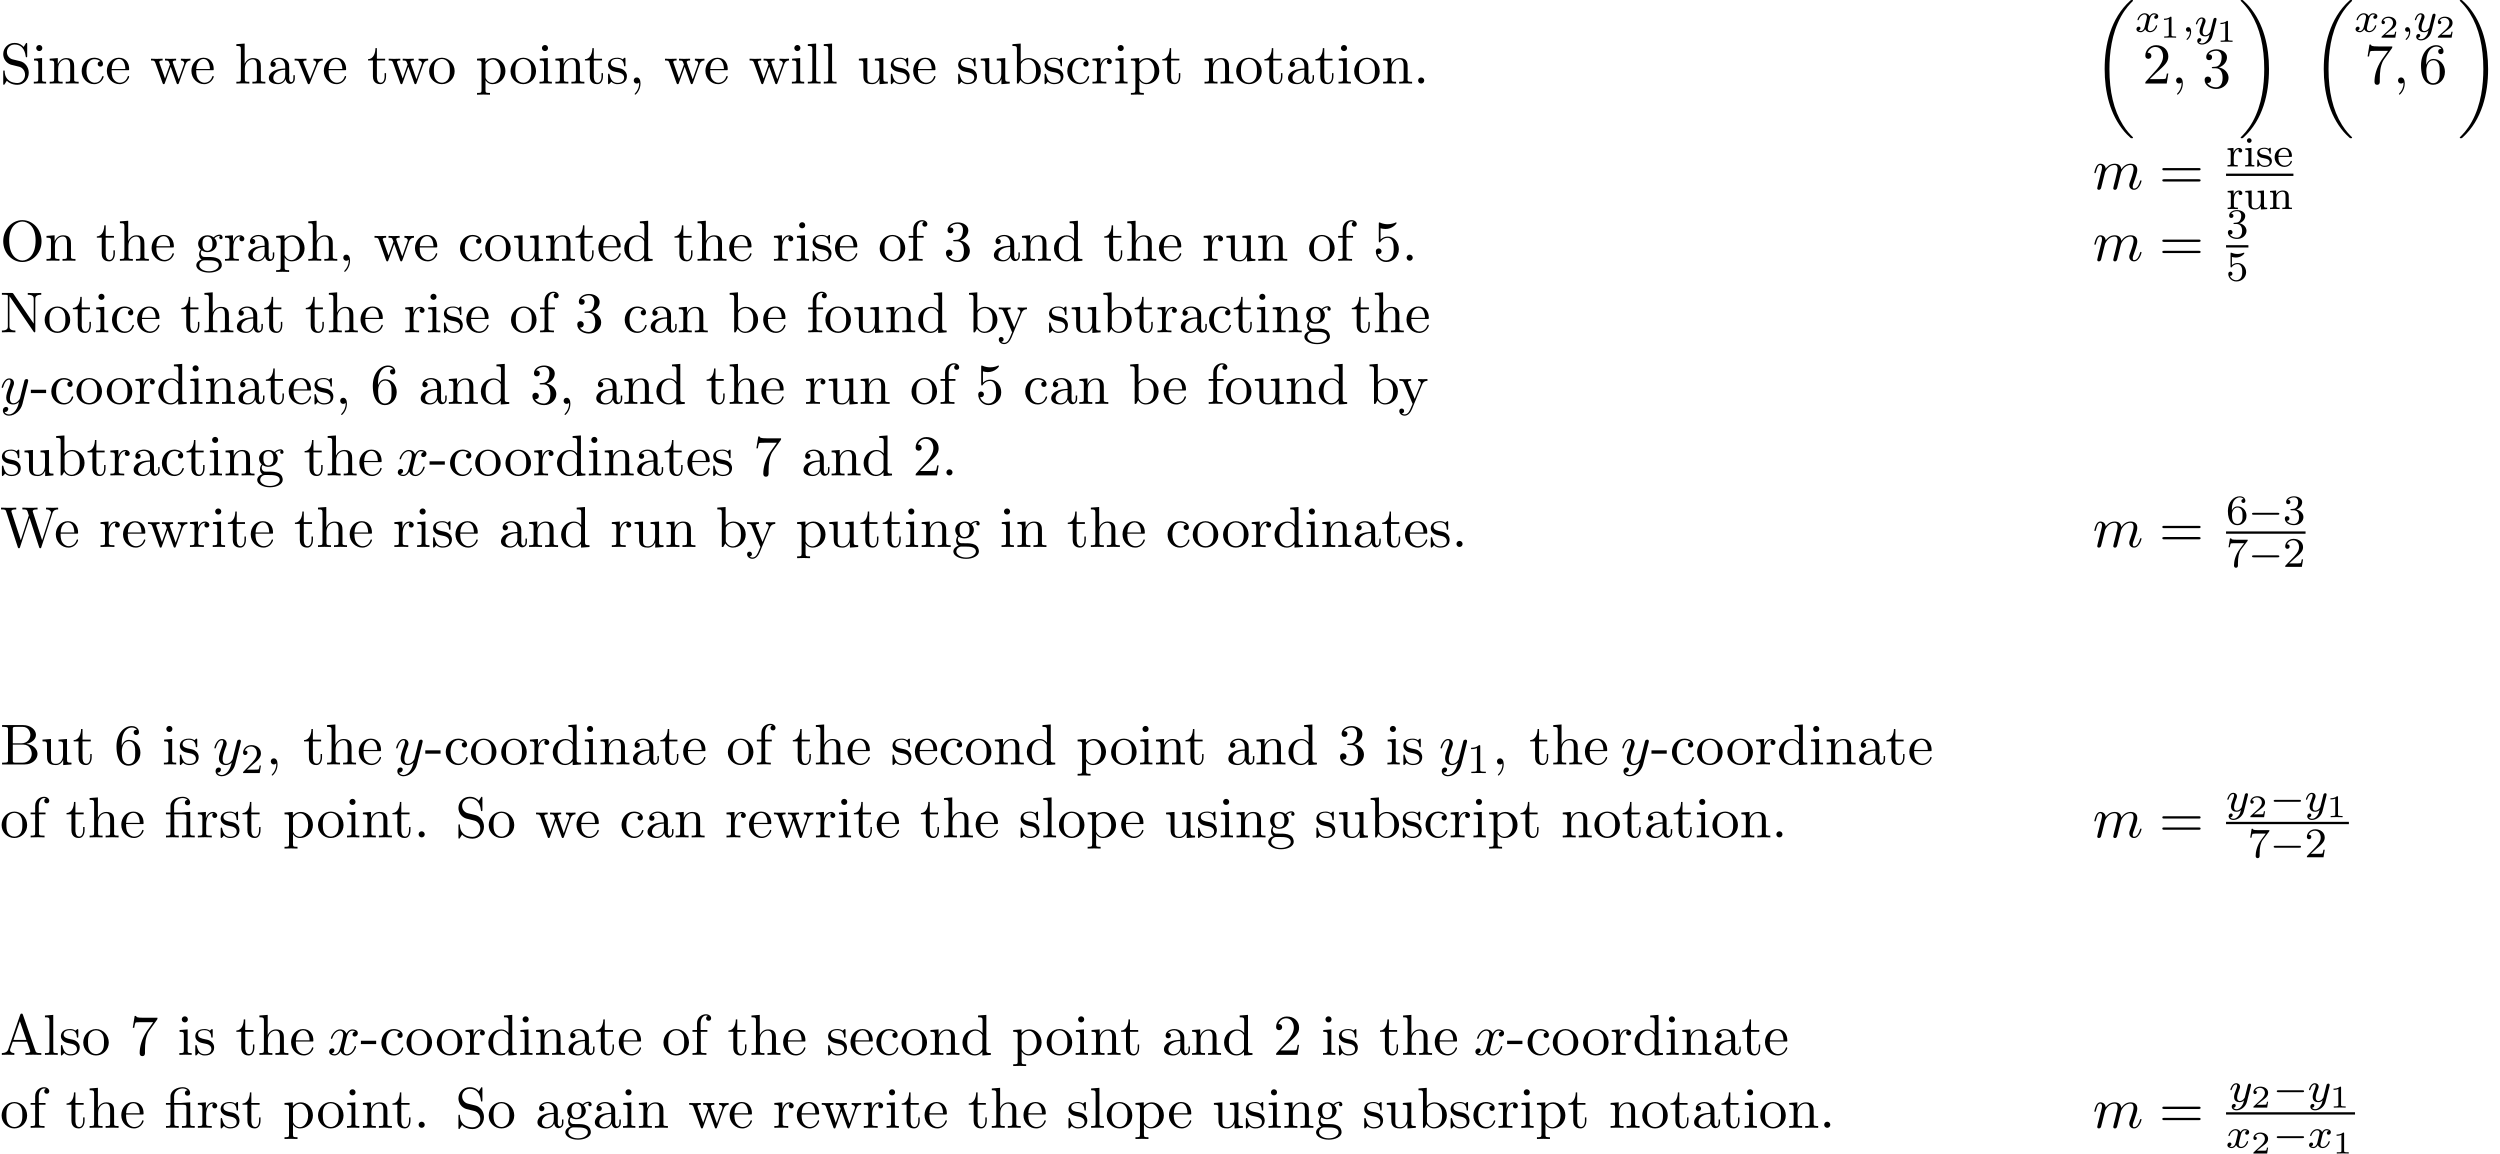 <?xml version='1.0' encoding='UTF-8'?>
<!-- This file was generated by dvisvgm 1.15.1 -->
<svg height='218.409pt' version='1.1' viewBox='75.716 57.785 473.35 218.409' width='473.35pt' xmlns='http://www.w3.org/2000/svg' xmlns:xlink='http://www.w3.org/1999/xlink'>
<defs>
<path d='M7.636 25.625C7.636 25.582 7.615 25.56 7.593 25.527C7.189 25.124 6.458 24.393 5.727 23.215C3.971 20.4 3.175 16.855 3.175 12.655C3.175 9.72 3.567 5.935 5.367 2.684C6.229 1.135 7.124 0.24 7.604 -0.24C7.636 -0.273 7.636 -0.295 7.636 -0.327C7.636 -0.436 7.56 -0.436 7.407 -0.436S7.233 -0.436 7.069 -0.273C3.415 3.055 2.269 8.051 2.269 12.644C2.269 16.931 3.251 21.251 6.022 24.513C6.24 24.764 6.655 25.211 7.102 25.604C7.233 25.735 7.255 25.735 7.407 25.735S7.636 25.735 7.636 25.625Z' id='g0-18'/>
<path d='M5.749 12.655C5.749 8.367 4.767 4.047 1.996 0.785C1.778 0.535 1.364 0.087 0.916 -0.305C0.785 -0.436 0.764 -0.436 0.611 -0.436C0.48 -0.436 0.382 -0.436 0.382 -0.327C0.382 -0.284 0.425 -0.24 0.447 -0.218C0.829 0.175 1.56 0.905 2.291 2.084C4.047 4.898 4.844 8.444 4.844 12.644C4.844 15.578 4.451 19.364 2.651 22.614C1.789 24.164 0.884 25.069 0.425 25.527C0.404 25.56 0.382 25.593 0.382 25.625C0.382 25.735 0.48 25.735 0.611 25.735C0.764 25.735 0.785 25.735 0.949 25.571C4.604 22.244 5.749 17.247 5.749 12.655Z' id='g0-19'/>
<path d='M1.49 -0.12C1.49 0.399 1.379 0.853 0.885 1.347C0.853 1.371 0.837 1.387 0.837 1.427C0.837 1.49 0.901 1.538 0.956 1.538C1.052 1.538 1.714 0.909 1.714 -0.024C1.714 -0.534 1.522 -0.885 1.172 -0.885C0.893 -0.885 0.733 -0.662 0.733 -0.446C0.733 -0.223 0.885 0 1.18 0C1.371 0 1.49 -0.112 1.49 -0.12Z' id='g2-59'/>
<path d='M3.993 -3.18C3.642 -3.092 3.626 -2.782 3.626 -2.75C3.626 -2.574 3.762 -2.455 3.937 -2.455S4.384 -2.59 4.384 -2.933C4.384 -3.387 3.881 -3.515 3.587 -3.515C3.212 -3.515 2.909 -3.252 2.726 -2.941C2.55 -3.363 2.136 -3.515 1.809 -3.515C0.94 -3.515 0.454 -2.519 0.454 -2.295C0.454 -2.224 0.51 -2.192 0.574 -2.192C0.669 -2.192 0.685 -2.232 0.709 -2.327C0.893 -2.909 1.371 -3.292 1.785 -3.292C2.096 -3.292 2.248 -3.068 2.248 -2.782C2.248 -2.622 2.152 -2.256 2.088 -2.001C2.032 -1.769 1.857 -1.06 1.817 -0.909C1.706 -0.478 1.419 -0.143 1.06 -0.143C1.028 -0.143 0.821 -0.143 0.654 -0.255C1.02 -0.343 1.02 -0.677 1.02 -0.685C1.02 -0.869 0.877 -0.98 0.701 -0.98C0.486 -0.98 0.255 -0.797 0.255 -0.494C0.255 -0.128 0.646 0.08 1.052 0.08C1.474 0.08 1.769 -0.239 1.913 -0.494C2.088 -0.104 2.455 0.08 2.837 0.08C3.706 0.08 4.184 -0.917 4.184 -1.14C4.184 -1.219 4.121 -1.243 4.065 -1.243C3.969 -1.243 3.953 -1.188 3.929 -1.108C3.77 -0.574 3.316 -0.143 2.853 -0.143C2.59 -0.143 2.399 -0.319 2.399 -0.654C2.399 -0.813 2.447 -0.996 2.558 -1.443C2.614 -1.682 2.79 -2.383 2.829 -2.534C2.941 -2.949 3.22 -3.292 3.579 -3.292C3.618 -3.292 3.826 -3.292 3.993 -3.18Z' id='g2-120'/>
<path d='M4.129 -3.005C4.16 -3.116 4.16 -3.132 4.16 -3.188C4.16 -3.387 4.001 -3.435 3.905 -3.435C3.865 -3.435 3.682 -3.427 3.579 -3.22C3.563 -3.18 3.491 -2.893 3.451 -2.726L2.973 -0.813C2.965 -0.789 2.622 -0.143 2.04 -0.143C1.65 -0.143 1.514 -0.43 1.514 -0.789C1.514 -1.251 1.785 -1.961 1.969 -2.423C2.048 -2.622 2.072 -2.694 2.072 -2.837C2.072 -3.276 1.722 -3.515 1.355 -3.515C0.566 -3.515 0.239 -2.391 0.239 -2.295C0.239 -2.224 0.295 -2.192 0.359 -2.192C0.462 -2.192 0.47 -2.24 0.494 -2.319C0.701 -3.013 1.044 -3.292 1.331 -3.292C1.451 -3.292 1.522 -3.212 1.522 -3.029C1.522 -2.861 1.459 -2.678 1.403 -2.534C1.076 -1.69 0.94 -1.283 0.94 -0.909C0.94 -0.128 1.53 0.08 2.001 0.08C2.375 0.08 2.646 -0.088 2.837 -0.271C2.726 0.175 2.646 0.486 2.343 0.869C2.08 1.196 1.761 1.403 1.403 1.403C1.267 1.403 0.964 1.379 0.805 1.14C1.227 1.108 1.259 0.749 1.259 0.701C1.259 0.51 1.116 0.406 0.948 0.406C0.773 0.406 0.494 0.542 0.494 0.933C0.494 1.307 0.837 1.626 1.403 1.626C2.216 1.626 3.132 0.972 3.371 0.008L4.129 -3.005Z' id='g2-121'/>
<path d='M3.6 -4.364C4.102 -4.364 4.178 -4.222 4.178 -3.775V-0.829C4.178 -0.338 4.058 -0.338 3.327 -0.338V0C3.687 -0.011 4.265 -0.033 4.538 -0.033S5.345 -0.011 5.749 0V-0.338C5.018 -0.338 4.898 -0.338 4.898 -0.829V-4.833L3.524 -4.735C3.349 -4.724 3.338 -4.713 3.327 -4.713C3.305 -4.702 3.284 -4.702 3.131 -4.702H1.844V-5.935C1.844 -7.015 2.782 -7.451 3.458 -7.451C3.785 -7.451 4.178 -7.342 4.396 -7.091C3.949 -7.069 3.884 -6.764 3.884 -6.589C3.884 -6.229 4.167 -6.087 4.375 -6.087C4.625 -6.087 4.876 -6.262 4.876 -6.589C4.876 -7.233 4.276 -7.691 3.469 -7.691C2.455 -7.691 1.156 -7.135 1.156 -5.945V-4.702H0.295V-4.364H1.156V-0.829C1.156 -0.338 1.036 -0.338 0.305 -0.338V0C0.665 -0.011 1.244 -0.033 1.516 -0.033S2.324 -0.011 2.727 0V-0.338C1.996 -0.338 1.876 -0.338 1.876 -0.829V-4.364H3.6Z' id='g6-12'/>
<path d='M2.215 -0.011C2.215 -0.709 1.953 -1.156 1.516 -1.156C1.135 -1.156 0.938 -0.862 0.938 -0.578S1.124 0 1.516 0C1.691 0 1.822 -0.065 1.931 -0.153L1.953 -0.175C1.964 -0.175 1.975 -0.164 1.975 -0.011C1.975 0.687 1.669 1.353 1.189 1.865C1.124 1.931 1.113 1.942 1.113 1.985C1.113 2.062 1.167 2.105 1.222 2.105C1.353 2.105 2.215 1.244 2.215 -0.011Z' id='g6-44'/>
<path d='M3.011 -2.04V-2.673H0.12V-2.04H3.011Z' id='g6-45'/>
<path d='M2.095 -0.578C2.095 -0.895 1.833 -1.156 1.516 -1.156S0.938 -0.895 0.938 -0.578S1.2 0 1.516 0S2.095 -0.262 2.095 -0.578Z' id='g6-46'/>
<path d='M1.385 -0.84L2.542 -1.964C4.244 -3.469 4.898 -4.058 4.898 -5.149C4.898 -6.393 3.916 -7.265 2.585 -7.265C1.353 -7.265 0.545 -6.262 0.545 -5.291C0.545 -4.68 1.091 -4.68 1.124 -4.68C1.309 -4.68 1.691 -4.811 1.691 -5.258C1.691 -5.542 1.495 -5.825 1.113 -5.825C1.025 -5.825 1.004 -5.825 0.971 -5.815C1.222 -6.524 1.811 -6.927 2.444 -6.927C3.436 -6.927 3.905 -6.044 3.905 -5.149C3.905 -4.276 3.36 -3.415 2.76 -2.738L0.665 -0.404C0.545 -0.284 0.545 -0.262 0.545 0H4.593L4.898 -1.898H4.625C4.571 -1.571 4.495 -1.091 4.385 -0.927C4.309 -0.84 3.589 -0.84 3.349 -0.84H1.385Z' id='g6-50'/>
<path d='M3.164 -3.84C4.058 -4.135 4.691 -4.898 4.691 -5.76C4.691 -6.655 3.731 -7.265 2.684 -7.265C1.582 -7.265 0.753 -6.611 0.753 -5.782C0.753 -5.422 0.993 -5.215 1.309 -5.215C1.647 -5.215 1.865 -5.455 1.865 -5.771C1.865 -6.316 1.353 -6.316 1.189 -6.316C1.527 -6.851 2.247 -6.993 2.64 -6.993C3.087 -6.993 3.687 -6.753 3.687 -5.771C3.687 -5.64 3.665 -5.007 3.382 -4.527C3.055 -4.004 2.684 -3.971 2.411 -3.96C2.324 -3.949 2.062 -3.927 1.985 -3.927C1.898 -3.916 1.822 -3.905 1.822 -3.796C1.822 -3.676 1.898 -3.676 2.084 -3.676H2.564C3.458 -3.676 3.862 -2.935 3.862 -1.865C3.862 -0.382 3.109 -0.065 2.629 -0.065C2.16 -0.065 1.342 -0.251 0.96 -0.895C1.342 -0.84 1.68 -1.08 1.68 -1.495C1.68 -1.887 1.385 -2.105 1.069 -2.105C0.807 -2.105 0.458 -1.953 0.458 -1.473C0.458 -0.48 1.473 0.24 2.662 0.24C3.993 0.24 4.985 -0.753 4.985 -1.865C4.985 -2.76 4.298 -3.611 3.164 -3.84Z' id='g6-51'/>
<path d='M4.898 -2.193C4.898 -3.491 4.004 -4.582 2.825 -4.582C2.302 -4.582 1.833 -4.407 1.44 -4.025V-6.153C1.658 -6.087 2.018 -6.011 2.367 -6.011C3.709 -6.011 4.473 -7.004 4.473 -7.145C4.473 -7.211 4.44 -7.265 4.364 -7.265C4.353 -7.265 4.331 -7.265 4.276 -7.233C4.058 -7.135 3.524 -6.916 2.793 -6.916C2.356 -6.916 1.855 -6.993 1.342 -7.222C1.255 -7.255 1.233 -7.255 1.211 -7.255C1.102 -7.255 1.102 -7.167 1.102 -6.993V-3.764C1.102 -3.567 1.102 -3.48 1.255 -3.48C1.331 -3.48 1.353 -3.513 1.396 -3.578C1.516 -3.753 1.92 -4.342 2.804 -4.342C3.371 -4.342 3.644 -3.84 3.731 -3.644C3.905 -3.24 3.927 -2.815 3.927 -2.269C3.927 -1.887 3.927 -1.233 3.665 -0.775C3.404 -0.349 3 -0.065 2.498 -0.065C1.702 -0.065 1.08 -0.644 0.895 -1.287C0.927 -1.276 0.96 -1.265 1.08 -1.265C1.44 -1.265 1.625 -1.538 1.625 -1.8S1.44 -2.335 1.08 -2.335C0.927 -2.335 0.545 -2.258 0.545 -1.756C0.545 -0.818 1.298 0.24 2.52 0.24C3.785 0.24 4.898 -0.807 4.898 -2.193Z' id='g6-53'/>
<path d='M1.44 -3.578V-3.84C1.44 -6.6 2.793 -6.993 3.349 -6.993C3.611 -6.993 4.069 -6.927 4.309 -6.556C4.145 -6.556 3.709 -6.556 3.709 -6.065C3.709 -5.727 3.971 -5.564 4.211 -5.564C4.385 -5.564 4.713 -5.662 4.713 -6.087C4.713 -6.742 4.233 -7.265 3.327 -7.265C1.931 -7.265 0.458 -5.858 0.458 -3.447C0.458 -0.535 1.724 0.24 2.738 0.24C3.949 0.24 4.985 -0.785 4.985 -2.225C4.985 -3.611 4.015 -4.658 2.804 -4.658C2.062 -4.658 1.658 -4.102 1.44 -3.578ZM2.738 -0.065C2.051 -0.065 1.724 -0.72 1.658 -0.884C1.462 -1.396 1.462 -2.269 1.462 -2.465C1.462 -3.316 1.811 -4.407 2.793 -4.407C2.967 -4.407 3.469 -4.407 3.807 -3.731C4.004 -3.327 4.004 -2.771 4.004 -2.236C4.004 -1.713 4.004 -1.167 3.818 -0.775C3.491 -0.12 2.989 -0.065 2.738 -0.065Z' id='g6-54'/>
<path d='M5.193 -6.644C5.291 -6.775 5.291 -6.796 5.291 -7.025H2.64C1.309 -7.025 1.287 -7.167 1.244 -7.375H0.971L0.611 -5.127H0.884C0.916 -5.302 1.015 -5.989 1.156 -6.12C1.233 -6.185 2.084 -6.185 2.225 -6.185H4.484C4.364 -6.011 3.502 -4.822 3.262 -4.462C2.28 -2.989 1.92 -1.473 1.92 -0.36C1.92 -0.251 1.92 0.24 2.422 0.24S2.924 -0.251 2.924 -0.36V-0.916C2.924 -1.516 2.956 -2.116 3.044 -2.705C3.087 -2.956 3.24 -3.895 3.72 -4.571L5.193 -6.644Z' id='g6-55'/>
<path d='M7.495 -3.567C7.658 -3.567 7.865 -3.567 7.865 -3.785S7.658 -4.004 7.505 -4.004H0.971C0.818 -4.004 0.611 -4.004 0.611 -3.785S0.818 -3.567 0.982 -3.567H7.495ZM7.505 -1.451C7.658 -1.451 7.865 -1.451 7.865 -1.669S7.658 -1.887 7.495 -1.887H0.982C0.818 -1.887 0.611 -1.887 0.611 -1.669S0.818 -1.451 0.971 -1.451H7.505Z' id='g6-61'/>
<path d='M4.342 -7.593C4.287 -7.735 4.265 -7.811 4.091 -7.811S3.884 -7.745 3.829 -7.593L1.571 -1.069C1.375 -0.513 0.938 -0.349 0.349 -0.338V0C0.6 -0.011 1.069 -0.033 1.462 -0.033C1.8 -0.033 2.367 -0.011 2.716 0V-0.338C2.171 -0.338 1.898 -0.611 1.898 -0.895C1.898 -0.927 1.909 -1.036 1.92 -1.058L2.422 -2.487H5.116L5.695 -0.818C5.705 -0.775 5.727 -0.709 5.727 -0.665C5.727 -0.338 5.116 -0.338 4.822 -0.338V0C5.215 -0.033 5.978 -0.033 6.393 -0.033C6.862 -0.033 7.364 -0.022 7.822 0V-0.338H7.625C6.971 -0.338 6.818 -0.415 6.698 -0.775L4.342 -7.593ZM3.764 -6.371L4.996 -2.825H2.542L3.764 -6.371Z' id='g6-65'/>
<path d='M2.422 -3.993V-6.676C2.422 -7.036 2.444 -7.113 2.956 -7.113H4.309C5.367 -7.113 5.749 -6.185 5.749 -5.607C5.749 -4.909 5.215 -3.993 4.004 -3.993H2.422ZM4.996 -3.895C6.055 -4.102 6.807 -4.8 6.807 -5.607C6.807 -6.556 5.804 -7.451 4.385 -7.451H0.393V-7.113H0.655C1.495 -7.113 1.516 -6.993 1.516 -6.6V-0.851C1.516 -0.458 1.495 -0.338 0.655 -0.338H0.393V0H4.669C6.12 0 7.102 -0.971 7.102 -1.996C7.102 -2.945 6.207 -3.764 4.996 -3.895ZM4.32 -0.338H2.956C2.444 -0.338 2.422 -0.415 2.422 -0.775V-3.753H4.473C5.553 -3.753 6.011 -2.738 6.011 -2.007C6.011 -1.233 5.444 -0.338 4.32 -0.338Z' id='g6-66'/>
<path d='M2.531 -7.309C2.433 -7.44 2.422 -7.451 2.215 -7.451H0.36V-7.113H0.676C0.84 -7.113 1.058 -7.102 1.222 -7.091C1.473 -7.058 1.484 -7.047 1.484 -6.84V-1.145C1.484 -0.851 1.484 -0.338 0.36 -0.338V0C0.742 -0.011 1.276 -0.033 1.636 -0.033S2.531 -0.011 2.913 0V-0.338C1.789 -0.338 1.789 -0.851 1.789 -1.145V-6.818C1.844 -6.764 1.855 -6.753 1.898 -6.687L6.349 -0.142C6.447 -0.011 6.458 0 6.535 0C6.687 0 6.687 -0.076 6.687 -0.284V-6.305C6.687 -6.6 6.687 -7.113 7.811 -7.113V-7.451C7.429 -7.44 6.895 -7.418 6.535 -7.418S5.64 -7.44 5.258 -7.451V-7.113C6.382 -7.113 6.382 -6.6 6.382 -6.305V-1.647L2.531 -7.309Z' id='g6-78'/>
<path d='M7.865 -3.698C7.865 -5.924 6.218 -7.691 4.233 -7.691C2.28 -7.691 0.611 -5.945 0.611 -3.698C0.611 -1.462 2.291 0.24 4.233 0.24C6.218 0.24 7.865 -1.495 7.865 -3.698ZM4.244 -0.044C3.196 -0.044 1.735 -1.004 1.735 -3.851C1.735 -6.676 3.327 -7.418 4.233 -7.418C5.182 -7.418 6.742 -6.644 6.742 -3.851C6.742 -0.96 5.247 -0.044 4.244 -0.044Z' id='g6-79'/>
<path d='M3.807 -4.233L2.411 -4.571C1.735 -4.735 1.309 -5.324 1.309 -5.956C1.309 -6.72 1.898 -7.385 2.749 -7.385C4.571 -7.385 4.811 -5.596 4.876 -5.105C4.887 -5.04 4.887 -4.975 5.007 -4.975C5.149 -4.975 5.149 -5.029 5.149 -5.236V-7.429C5.149 -7.615 5.149 -7.691 5.029 -7.691C4.953 -7.691 4.942 -7.68 4.865 -7.549L4.484 -6.927C4.156 -7.244 3.709 -7.691 2.738 -7.691C1.527 -7.691 0.611 -6.731 0.611 -5.575C0.611 -4.669 1.189 -3.873 2.04 -3.578C2.16 -3.535 2.716 -3.404 3.48 -3.218C3.775 -3.142 4.102 -3.065 4.407 -2.662C4.636 -2.378 4.745 -2.018 4.745 -1.658C4.745 -0.884 4.2 -0.098 3.284 -0.098C2.967 -0.098 2.138 -0.153 1.56 -0.687C0.927 -1.276 0.895 -1.975 0.884 -2.367C0.873 -2.476 0.785 -2.476 0.753 -2.476C0.611 -2.476 0.611 -2.4 0.611 -2.204V-0.022C0.611 0.164 0.611 0.24 0.731 0.24C0.807 0.24 0.818 0.218 0.895 0.098C0.895 0.087 0.927 0.055 1.287 -0.524C1.625 -0.153 2.324 0.24 3.295 0.24C4.571 0.24 5.444 -0.829 5.444 -2.029C5.444 -3.12 4.724 -4.015 3.807 -4.233Z' id='g6-83'/>
<path d='M9.916 -6.382C10.113 -7.004 10.582 -7.113 11.007 -7.113V-7.451C10.68 -7.429 10.342 -7.418 10.014 -7.418C9.698 -7.418 9 -7.44 8.716 -7.451V-7.113C9.447 -7.102 9.665 -6.742 9.665 -6.535C9.665 -6.469 9.633 -6.382 9.611 -6.316L7.975 -1.276L6.229 -6.622C6.218 -6.665 6.196 -6.731 6.196 -6.785C6.196 -7.113 6.829 -7.113 7.113 -7.113V-7.451C6.72 -7.418 5.978 -7.418 5.564 -7.418S4.68 -7.44 4.233 -7.451V-7.113C4.855 -7.113 5.084 -7.113 5.215 -6.72L5.455 -5.956L3.938 -1.276L2.182 -6.644C2.171 -6.676 2.16 -6.753 2.16 -6.785C2.16 -7.113 2.793 -7.113 3.076 -7.113V-7.451C2.684 -7.418 1.942 -7.418 1.527 -7.418S0.644 -7.44 0.196 -7.451V-7.113C1.015 -7.113 1.058 -7.058 1.189 -6.655L3.371 0.033C3.404 0.131 3.436 0.24 3.578 0.24C3.731 0.24 3.753 0.164 3.796 0.022L5.596 -5.52L7.407 0.033C7.44 0.131 7.473 0.24 7.615 0.24C7.767 0.24 7.789 0.164 7.833 0.022L9.916 -6.382Z' id='g6-87'/>
<path d='M3.633 -0.829C3.676 -0.393 3.971 0.065 4.484 0.065C4.713 0.065 5.378 -0.087 5.378 -0.971V-1.582H5.105V-0.971C5.105 -0.338 4.833 -0.273 4.713 -0.273C4.353 -0.273 4.309 -0.764 4.309 -0.818V-3C4.309 -3.458 4.309 -3.884 3.916 -4.287C3.491 -4.713 2.945 -4.887 2.422 -4.887C1.527 -4.887 0.775 -4.375 0.775 -3.655C0.775 -3.327 0.993 -3.142 1.276 -3.142C1.582 -3.142 1.778 -3.36 1.778 -3.644C1.778 -3.775 1.724 -4.135 1.222 -4.145C1.516 -4.527 2.051 -4.647 2.4 -4.647C2.935 -4.647 3.556 -4.222 3.556 -3.251V-2.847C3 -2.815 2.236 -2.782 1.549 -2.455C0.731 -2.084 0.458 -1.516 0.458 -1.036C0.458 -0.153 1.516 0.12 2.204 0.12C2.924 0.12 3.425 -0.316 3.633 -0.829ZM3.556 -2.618V-1.527C3.556 -0.491 2.771 -0.12 2.28 -0.12C1.745 -0.12 1.298 -0.502 1.298 -1.047C1.298 -1.647 1.756 -2.553 3.556 -2.618Z' id='g6-97'/>
<path d='M1.876 -4.113V-7.571L0.305 -7.451V-7.113C1.069 -7.113 1.156 -7.036 1.156 -6.502V0H1.429C1.44 -0.011 1.527 -0.164 1.822 -0.676C1.985 -0.425 2.444 0.12 3.251 0.12C4.549 0.12 5.684 -0.949 5.684 -2.356C5.684 -3.742 4.615 -4.822 3.371 -4.822C2.52 -4.822 2.051 -4.309 1.876 -4.113ZM1.909 -1.244V-3.491C1.909 -3.698 1.909 -3.709 2.029 -3.884C2.455 -4.495 3.055 -4.582 3.316 -4.582C3.807 -4.582 4.2 -4.298 4.462 -3.884C4.745 -3.436 4.778 -2.815 4.778 -2.367C4.778 -1.964 4.756 -1.309 4.44 -0.818C4.211 -0.48 3.796 -0.12 3.207 -0.12C2.716 -0.12 2.324 -0.382 2.062 -0.785C1.909 -1.015 1.909 -1.047 1.909 -1.244Z' id='g6-98'/>
<path d='M1.276 -2.378C1.276 -4.156 2.171 -4.615 2.749 -4.615C2.847 -4.615 3.535 -4.604 3.916 -4.211C3.469 -4.178 3.404 -3.851 3.404 -3.709C3.404 -3.425 3.6 -3.207 3.905 -3.207C4.189 -3.207 4.407 -3.393 4.407 -3.72C4.407 -4.462 3.578 -4.887 2.738 -4.887C1.375 -4.887 0.371 -3.709 0.371 -2.356C0.371 -0.96 1.451 0.12 2.716 0.12C4.178 0.12 4.527 -1.189 4.527 -1.298S4.418 -1.407 4.385 -1.407C4.287 -1.407 4.265 -1.364 4.244 -1.298C3.927 -0.284 3.218 -0.153 2.815 -0.153C2.236 -0.153 1.276 -0.622 1.276 -2.378Z' id='g6-99'/>
<path d='M4.145 -0.6V0.12L5.749 0V-0.338C4.985 -0.338 4.898 -0.415 4.898 -0.949V-7.571L3.327 -7.451V-7.113C4.091 -7.113 4.178 -7.036 4.178 -6.502V-4.145C3.862 -4.538 3.393 -4.822 2.804 -4.822C1.516 -4.822 0.371 -3.753 0.371 -2.345C0.371 -0.96 1.44 0.12 2.684 0.12C3.382 0.12 3.873 -0.251 4.145 -0.6ZM4.145 -3.524V-1.287C4.145 -1.091 4.145 -1.069 4.025 -0.884C3.698 -0.36 3.207 -0.12 2.738 -0.12C2.247 -0.12 1.855 -0.404 1.593 -0.818C1.309 -1.265 1.276 -1.887 1.276 -2.335C1.276 -2.738 1.298 -3.393 1.615 -3.884C1.844 -4.222 2.258 -4.582 2.847 -4.582C3.229 -4.582 3.687 -4.418 4.025 -3.927C4.145 -3.742 4.145 -3.72 4.145 -3.524Z' id='g6-100'/>
<path d='M1.222 -2.749C1.287 -4.375 2.204 -4.647 2.575 -4.647C3.698 -4.647 3.807 -3.175 3.807 -2.749H1.222ZM1.211 -2.52H4.255C4.495 -2.52 4.527 -2.52 4.527 -2.749C4.527 -3.829 3.938 -4.887 2.575 -4.887C1.309 -4.887 0.305 -3.764 0.305 -2.4C0.305 -0.938 1.451 0.12 2.705 0.12C4.036 0.12 4.527 -1.091 4.527 -1.298C4.527 -1.407 4.44 -1.429 4.385 -1.429C4.287 -1.429 4.265 -1.364 4.244 -1.276C3.862 -0.153 2.88 -0.153 2.771 -0.153C2.225 -0.153 1.789 -0.48 1.538 -0.884C1.211 -1.407 1.211 -2.127 1.211 -2.52Z' id='g6-101'/>
<path d='M1.909 -4.702V-5.967C1.909 -6.927 2.433 -7.451 2.913 -7.451C2.945 -7.451 3.109 -7.451 3.273 -7.375C3.142 -7.331 2.945 -7.189 2.945 -6.916C2.945 -6.665 3.12 -6.447 3.415 -6.447C3.731 -6.447 3.895 -6.665 3.895 -6.927C3.895 -7.331 3.491 -7.691 2.913 -7.691C2.149 -7.691 1.222 -7.113 1.222 -5.956V-4.702H0.36V-4.364H1.222V-0.829C1.222 -0.338 1.102 -0.338 0.371 -0.338V0C0.796 -0.011 1.309 -0.033 1.615 -0.033C2.051 -0.033 2.564 -0.033 3 0V-0.338H2.771C1.964 -0.338 1.942 -0.458 1.942 -0.851V-4.364H3.185V-4.702H1.909Z' id='g6-102'/>
<path d='M2.422 -1.876C1.473 -1.876 1.473 -2.967 1.473 -3.218C1.473 -3.513 1.484 -3.862 1.647 -4.135C1.735 -4.265 1.985 -4.571 2.422 -4.571C3.371 -4.571 3.371 -3.48 3.371 -3.229C3.371 -2.935 3.36 -2.585 3.196 -2.313C3.109 -2.182 2.858 -1.876 2.422 -1.876ZM1.156 -1.451C1.156 -1.495 1.156 -1.745 1.342 -1.964C1.767 -1.658 2.215 -1.625 2.422 -1.625C3.436 -1.625 4.189 -2.378 4.189 -3.218C4.189 -3.622 4.015 -4.025 3.742 -4.276C4.135 -4.647 4.527 -4.702 4.724 -4.702C4.745 -4.702 4.8 -4.702 4.833 -4.691C4.713 -4.647 4.658 -4.527 4.658 -4.396C4.658 -4.211 4.8 -4.08 4.975 -4.08C5.084 -4.08 5.291 -4.156 5.291 -4.407C5.291 -4.593 5.16 -4.942 4.735 -4.942C4.516 -4.942 4.036 -4.876 3.578 -4.429C3.12 -4.789 2.662 -4.822 2.422 -4.822C1.407 -4.822 0.655 -4.069 0.655 -3.229C0.655 -2.749 0.895 -2.335 1.167 -2.105C1.025 -1.942 0.829 -1.582 0.829 -1.2C0.829 -0.862 0.971 -0.447 1.309 -0.229C0.655 -0.044 0.305 0.425 0.305 0.862C0.305 1.647 1.385 2.247 2.716 2.247C4.004 2.247 5.138 1.691 5.138 0.84C5.138 0.458 4.985 -0.098 4.429 -0.404C3.851 -0.709 3.218 -0.709 2.553 -0.709C2.28 -0.709 1.811 -0.709 1.735 -0.72C1.385 -0.764 1.156 -1.102 1.156 -1.451ZM2.727 1.996C1.625 1.996 0.873 1.44 0.873 0.862C0.873 0.36 1.287 -0.044 1.767 -0.076H2.411C3.349 -0.076 4.571 -0.076 4.571 0.862C4.571 1.451 3.796 1.996 2.727 1.996Z' id='g6-103'/>
<path d='M1.2 -0.829C1.2 -0.338 1.08 -0.338 0.349 -0.338V0C0.731 -0.011 1.287 -0.033 1.582 -0.033C1.865 -0.033 2.433 -0.011 2.804 0V-0.338C2.073 -0.338 1.953 -0.338 1.953 -0.829V-2.836C1.953 -3.971 2.727 -4.582 3.425 -4.582C4.113 -4.582 4.233 -3.993 4.233 -3.371V-0.829C4.233 -0.338 4.113 -0.338 3.382 -0.338V0C3.764 -0.011 4.32 -0.033 4.615 -0.033C4.898 -0.033 5.465 -0.011 5.836 0V-0.338C5.269 -0.338 4.996 -0.338 4.985 -0.665V-2.749C4.985 -3.687 4.985 -4.025 4.647 -4.418C4.495 -4.604 4.135 -4.822 3.502 -4.822C2.585 -4.822 2.105 -4.167 1.92 -3.753V-7.571L0.349 -7.451V-7.113C1.113 -7.113 1.2 -7.036 1.2 -6.502V-0.829Z' id='g6-104'/>
<path d='M1.931 -4.822L0.404 -4.702V-4.364C1.113 -4.364 1.211 -4.298 1.211 -3.764V-0.829C1.211 -0.338 1.091 -0.338 0.36 -0.338V0C0.709 -0.011 1.298 -0.033 1.56 -0.033C1.942 -0.033 2.324 -0.011 2.695 0V-0.338C1.975 -0.338 1.931 -0.393 1.931 -0.818V-4.822ZM1.975 -6.72C1.975 -7.069 1.702 -7.298 1.396 -7.298C1.058 -7.298 0.818 -7.004 0.818 -6.72C0.818 -6.425 1.058 -6.142 1.396 -6.142C1.702 -6.142 1.975 -6.371 1.975 -6.72Z' id='g6-105'/>
<path d='M1.931 -7.571L0.36 -7.451V-7.113C1.124 -7.113 1.211 -7.036 1.211 -6.502V-0.829C1.211 -0.338 1.091 -0.338 0.36 -0.338V0C0.72 -0.011 1.298 -0.033 1.571 -0.033S2.378 -0.011 2.782 0V-0.338C2.051 -0.338 1.931 -0.338 1.931 -0.829V-7.571Z' id='g6-108'/>
<path d='M1.2 -3.753V-0.829C1.2 -0.338 1.08 -0.338 0.349 -0.338V0C0.731 -0.011 1.287 -0.033 1.582 -0.033C1.865 -0.033 2.433 -0.011 2.804 0V-0.338C2.073 -0.338 1.953 -0.338 1.953 -0.829V-2.836C1.953 -3.971 2.727 -4.582 3.425 -4.582C4.113 -4.582 4.233 -3.993 4.233 -3.371V-0.829C4.233 -0.338 4.113 -0.338 3.382 -0.338V0C3.764 -0.011 4.32 -0.033 4.615 -0.033C4.898 -0.033 5.465 -0.011 5.836 0V-0.338C5.269 -0.338 4.996 -0.338 4.985 -0.665V-2.749C4.985 -3.687 4.985 -4.025 4.647 -4.418C4.495 -4.604 4.135 -4.822 3.502 -4.822C2.705 -4.822 2.193 -4.353 1.887 -3.676V-4.822L0.349 -4.702V-4.364C1.113 -4.364 1.2 -4.287 1.2 -3.753Z' id='g6-110'/>
<path d='M5.138 -2.335C5.138 -3.731 4.047 -4.887 2.727 -4.887C1.364 -4.887 0.305 -3.698 0.305 -2.335C0.305 -0.927 1.44 0.12 2.716 0.12C4.036 0.12 5.138 -0.949 5.138 -2.335ZM2.727 -0.153C2.258 -0.153 1.778 -0.382 1.484 -0.884C1.211 -1.364 1.211 -2.029 1.211 -2.422C1.211 -2.847 1.211 -3.436 1.473 -3.916C1.767 -4.418 2.28 -4.647 2.716 -4.647C3.196 -4.647 3.665 -4.407 3.949 -3.938S4.233 -2.836 4.233 -2.422C4.233 -2.029 4.233 -1.44 3.993 -0.96C3.753 -0.469 3.273 -0.153 2.727 -0.153Z' id='g6-111'/>
<path d='M1.876 -4.102V-4.822L0.305 -4.702V-4.364C1.08 -4.364 1.156 -4.298 1.156 -3.818V1.287C1.156 1.778 1.036 1.778 0.305 1.778V2.116C0.676 2.105 1.244 2.084 1.527 2.084C1.822 2.084 2.378 2.105 2.76 2.116V1.778C2.029 1.778 1.909 1.778 1.909 1.287V-0.545V-0.644C1.964 -0.469 2.422 0.12 3.251 0.12C4.549 0.12 5.684 -0.949 5.684 -2.356C5.684 -3.742 4.625 -4.822 3.404 -4.822C2.553 -4.822 2.095 -4.342 1.876 -4.102ZM1.909 -1.244V-3.676C2.225 -4.233 2.76 -4.549 3.316 -4.549C4.113 -4.549 4.778 -3.589 4.778 -2.356C4.778 -1.036 4.015 -0.12 3.207 -0.12C2.771 -0.12 2.356 -0.338 2.062 -0.785C1.909 -1.015 1.909 -1.025 1.909 -1.244Z' id='g6-112'/>
<path d='M1.822 -3.622V-4.822L0.305 -4.702V-4.364C1.069 -4.364 1.156 -4.287 1.156 -3.753V-0.829C1.156 -0.338 1.036 -0.338 0.305 -0.338V0C0.731 -0.011 1.244 -0.033 1.549 -0.033C1.985 -0.033 2.498 -0.033 2.935 0V-0.338H2.705C1.898 -0.338 1.876 -0.458 1.876 -0.851V-2.531C1.876 -3.611 2.335 -4.582 3.164 -4.582C3.24 -4.582 3.262 -4.582 3.284 -4.571C3.251 -4.56 3.033 -4.429 3.033 -4.145C3.033 -3.84 3.262 -3.676 3.502 -3.676C3.698 -3.676 3.971 -3.807 3.971 -4.156S3.633 -4.822 3.164 -4.822C2.367 -4.822 1.975 -4.091 1.822 -3.622Z' id='g6-114'/>
<path d='M2.269 -2.116C2.509 -2.073 3.404 -1.898 3.404 -1.113C3.404 -0.556 3.022 -0.12 2.171 -0.12C1.255 -0.12 0.862 -0.742 0.655 -1.669C0.622 -1.811 0.611 -1.855 0.502 -1.855C0.36 -1.855 0.36 -1.778 0.36 -1.582V-0.142C0.36 0.044 0.36 0.12 0.48 0.12C0.535 0.12 0.545 0.109 0.753 -0.098C0.775 -0.12 0.775 -0.142 0.971 -0.349C1.451 0.109 1.942 0.12 2.171 0.12C3.425 0.12 3.927 -0.611 3.927 -1.396C3.927 -1.975 3.6 -2.302 3.469 -2.433C3.109 -2.782 2.684 -2.869 2.225 -2.956C1.615 -3.076 0.884 -3.218 0.884 -3.851C0.884 -4.233 1.167 -4.68 2.105 -4.68C3.305 -4.68 3.36 -3.698 3.382 -3.36C3.393 -3.262 3.491 -3.262 3.513 -3.262C3.655 -3.262 3.655 -3.316 3.655 -3.524V-4.625C3.655 -4.811 3.655 -4.887 3.535 -4.887C3.48 -4.887 3.458 -4.887 3.316 -4.756C3.284 -4.713 3.175 -4.615 3.131 -4.582C2.716 -4.887 2.269 -4.887 2.105 -4.887C0.775 -4.887 0.36 -4.156 0.36 -3.545C0.36 -3.164 0.535 -2.858 0.829 -2.618C1.178 -2.335 1.484 -2.269 2.269 -2.116Z' id='g6-115'/>
<path d='M1.887 -4.364H3.447V-4.702H1.887V-6.709H1.615C1.604 -5.815 1.276 -4.647 0.207 -4.604V-4.364H1.135V-1.353C1.135 -0.011 2.149 0.12 2.542 0.12C3.316 0.12 3.622 -0.655 3.622 -1.353V-1.975H3.349V-1.375C3.349 -0.567 3.022 -0.153 2.618 -0.153C1.887 -0.153 1.887 -1.145 1.887 -1.331V-4.364Z' id='g6-116'/>
<path d='M4.265 -0.862V0.12L5.836 0V-0.338C5.073 -0.338 4.985 -0.415 4.985 -0.949V-4.822L3.382 -4.702V-4.364C4.145 -4.364 4.233 -4.287 4.233 -3.753V-1.811C4.233 -0.862 3.709 -0.12 2.913 -0.12C1.996 -0.12 1.953 -0.633 1.953 -1.2V-4.822L0.349 -4.702V-4.364C1.2 -4.364 1.2 -4.331 1.2 -3.36V-1.724C1.2 -0.873 1.2 0.12 2.858 0.12C3.469 0.12 3.949 -0.185 4.265 -0.862Z' id='g6-117'/>
<path d='M4.538 -3.633C4.636 -3.884 4.822 -4.353 5.542 -4.364V-4.702C5.291 -4.68 4.975 -4.669 4.724 -4.669C4.462 -4.669 3.96 -4.691 3.775 -4.702V-4.364C4.178 -4.353 4.298 -4.102 4.298 -3.895C4.298 -3.796 4.276 -3.753 4.233 -3.633L3.12 -0.851L1.898 -3.895C1.833 -4.036 1.833 -4.058 1.833 -4.08C1.833 -4.364 2.258 -4.364 2.455 -4.364V-4.702C2.127 -4.691 1.516 -4.669 1.265 -4.669C0.971 -4.669 0.535 -4.68 0.207 -4.702V-4.364C0.895 -4.364 0.938 -4.298 1.08 -3.96L2.651 -0.087C2.716 0.065 2.738 0.12 2.88 0.12S3.065 0.022 3.109 -0.087L4.538 -3.633Z' id='g6-118'/>
<path d='M6.753 -3.665C6.949 -4.211 7.287 -4.353 7.669 -4.364V-4.702C7.429 -4.68 7.113 -4.669 6.873 -4.669C6.556 -4.669 6.065 -4.691 5.858 -4.702V-4.364C6.251 -4.353 6.491 -4.156 6.491 -3.84C6.491 -3.775 6.491 -3.753 6.436 -3.611L5.444 -0.818L4.364 -3.862C4.32 -3.993 4.309 -4.015 4.309 -4.069C4.309 -4.364 4.735 -4.364 4.953 -4.364V-4.702C4.636 -4.691 4.08 -4.669 3.818 -4.669C3.491 -4.669 3.175 -4.68 2.847 -4.702V-4.364C3.251 -4.364 3.425 -4.342 3.535 -4.2C3.589 -4.135 3.709 -3.807 3.785 -3.6L2.847 -0.96L1.811 -3.873C1.756 -4.004 1.756 -4.025 1.756 -4.069C1.756 -4.364 2.182 -4.364 2.4 -4.364V-4.702C2.073 -4.691 1.462 -4.669 1.211 -4.669C1.167 -4.669 0.589 -4.68 0.196 -4.702V-4.364C0.742 -4.364 0.873 -4.331 1.004 -3.982L2.378 -0.12C2.433 0.033 2.465 0.12 2.607 0.12S2.771 0.055 2.825 -0.098L3.927 -3.185L5.04 -0.087C5.084 0.033 5.116 0.12 5.258 0.12S5.433 0.022 5.476 -0.087L6.753 -3.665Z' id='g6-119'/>
<path d='M4.527 -3.665C4.811 -4.353 5.367 -4.364 5.542 -4.364V-4.702C5.291 -4.68 4.975 -4.669 4.724 -4.669C4.527 -4.669 4.015 -4.691 3.775 -4.702V-4.364C4.113 -4.353 4.287 -4.167 4.287 -3.895C4.287 -3.785 4.276 -3.764 4.222 -3.633L3.12 -0.949L1.909 -3.884C1.865 -3.993 1.844 -4.036 1.844 -4.08C1.844 -4.364 2.247 -4.364 2.455 -4.364V-4.702C2.171 -4.691 1.451 -4.669 1.265 -4.669C0.971 -4.669 0.535 -4.68 0.207 -4.702V-4.364C0.731 -4.364 0.938 -4.364 1.091 -3.982L2.727 0C2.673 0.142 2.52 0.502 2.455 0.644C2.215 1.244 1.909 1.996 1.211 1.996C1.156 1.996 0.905 1.996 0.698 1.8C1.036 1.756 1.124 1.516 1.124 1.342C1.124 1.058 0.916 0.884 0.665 0.884C0.447 0.884 0.207 1.025 0.207 1.353C0.207 1.844 0.665 2.236 1.211 2.236C1.898 2.236 2.345 1.615 2.607 0.993L4.527 -3.665Z' id='g6-121'/>
<path d='M5.571 -1.809C5.699 -1.809 5.874 -1.809 5.874 -1.993S5.699 -2.176 5.571 -2.176H1.004C0.877 -2.176 0.701 -2.176 0.701 -1.993S0.877 -1.809 1.004 -1.809H5.571Z' id='g1-0'/>
<path d='M2.146 -3.796C2.146 -3.975 2.122 -3.975 1.943 -3.975C1.548 -3.593 0.938 -3.593 0.723 -3.593V-3.359C0.879 -3.359 1.273 -3.359 1.632 -3.527V-0.508C1.632 -0.311 1.632 -0.233 1.016 -0.233H0.759V0C1.088 -0.024 1.554 -0.024 1.889 -0.024S2.69 -0.024 3.019 0V-0.233H2.762C2.146 -0.233 2.146 -0.311 2.146 -0.508V-3.796Z' id='g4-49'/>
<path d='M3.216 -1.118H2.995C2.983 -1.034 2.923 -0.64 2.833 -0.574C2.792 -0.538 2.307 -0.538 2.224 -0.538H1.106L1.871 -1.16C2.074 -1.321 2.606 -1.704 2.792 -1.883C2.971 -2.062 3.216 -2.367 3.216 -2.792C3.216 -3.539 2.54 -3.975 1.739 -3.975C0.968 -3.975 0.43 -3.467 0.43 -2.905C0.43 -2.6 0.687 -2.564 0.753 -2.564C0.903 -2.564 1.076 -2.672 1.076 -2.887C1.076 -3.019 0.998 -3.21 0.735 -3.21C0.873 -3.515 1.237 -3.742 1.65 -3.742C2.277 -3.742 2.612 -3.276 2.612 -2.792C2.612 -2.367 2.331 -1.931 1.913 -1.548L0.496 -0.251C0.436 -0.191 0.43 -0.185 0.43 0H3.031L3.216 -1.118Z' id='g4-50'/>
<path d='M2.215 -0.011C2.215 -0.731 1.942 -1.156 1.516 -1.156C1.156 -1.156 0.938 -0.884 0.938 -0.578C0.938 -0.284 1.156 0 1.516 0C1.647 0 1.789 -0.044 1.898 -0.142C1.931 -0.164 1.942 -0.175 1.953 -0.175S1.975 -0.164 1.975 -0.011C1.975 0.796 1.593 1.451 1.233 1.811C1.113 1.931 1.113 1.953 1.113 1.985C1.113 2.062 1.167 2.105 1.222 2.105C1.342 2.105 2.215 1.265 2.215 -0.011Z' id='g3-59'/>
<path d='M0.96 -0.644C0.927 -0.48 0.862 -0.229 0.862 -0.175C0.862 0.022 1.015 0.12 1.178 0.12C1.309 0.12 1.505 0.033 1.582 -0.185C1.593 -0.207 1.724 -0.72 1.789 -0.993L2.029 -1.975C2.095 -2.215 2.16 -2.455 2.215 -2.705C2.258 -2.891 2.345 -3.207 2.356 -3.251C2.52 -3.589 3.098 -4.582 4.135 -4.582C4.625 -4.582 4.724 -4.178 4.724 -3.818C4.724 -3.545 4.647 -3.24 4.56 -2.913L4.255 -1.647L4.036 -0.818C3.993 -0.6 3.895 -0.229 3.895 -0.175C3.895 0.022 4.047 0.12 4.211 0.12C4.549 0.12 4.615 -0.153 4.702 -0.502C4.855 -1.113 5.258 -2.705 5.356 -3.131C5.389 -3.273 5.967 -4.582 7.156 -4.582C7.625 -4.582 7.745 -4.211 7.745 -3.818C7.745 -3.196 7.287 -1.953 7.069 -1.375C6.971 -1.113 6.927 -0.993 6.927 -0.775C6.927 -0.262 7.309 0.12 7.822 0.12C8.847 0.12 9.251 -1.473 9.251 -1.56C9.251 -1.669 9.153 -1.669 9.12 -1.669C9.011 -1.669 9.011 -1.636 8.956 -1.473C8.793 -0.895 8.444 -0.12 7.844 -0.12C7.658 -0.12 7.582 -0.229 7.582 -0.48C7.582 -0.753 7.68 -1.015 7.778 -1.255C7.985 -1.822 8.444 -3.033 8.444 -3.655C8.444 -4.364 8.007 -4.822 7.189 -4.822S5.815 -4.342 5.411 -3.764C5.4 -3.905 5.367 -4.276 5.062 -4.538C4.789 -4.767 4.44 -4.822 4.167 -4.822C3.185 -4.822 2.651 -4.124 2.465 -3.873C2.411 -4.495 1.953 -4.822 1.462 -4.822C0.96 -4.822 0.753 -4.396 0.655 -4.2C0.458 -3.818 0.316 -3.175 0.316 -3.142C0.316 -3.033 0.425 -3.033 0.447 -3.033C0.556 -3.033 0.567 -3.044 0.633 -3.284C0.818 -4.058 1.036 -4.582 1.429 -4.582C1.604 -4.582 1.767 -4.495 1.767 -4.08C1.767 -3.851 1.735 -3.731 1.593 -3.164L0.96 -0.644Z' id='g3-109'/>
<path d='M3.644 -3.295C3.709 -3.578 3.96 -4.582 4.724 -4.582C4.778 -4.582 5.04 -4.582 5.269 -4.44C4.964 -4.385 4.745 -4.113 4.745 -3.851C4.745 -3.676 4.865 -3.469 5.16 -3.469C5.4 -3.469 5.749 -3.665 5.749 -4.102C5.749 -4.669 5.105 -4.822 4.735 -4.822C4.102 -4.822 3.72 -4.244 3.589 -3.993C3.316 -4.713 2.727 -4.822 2.411 -4.822C1.276 -4.822 0.655 -3.415 0.655 -3.142C0.655 -3.033 0.764 -3.033 0.785 -3.033C0.873 -3.033 0.905 -3.055 0.927 -3.153C1.298 -4.309 2.018 -4.582 2.389 -4.582C2.596 -4.582 2.978 -4.484 2.978 -3.851C2.978 -3.513 2.793 -2.782 2.389 -1.255C2.215 -0.578 1.833 -0.12 1.353 -0.12C1.287 -0.12 1.036 -0.12 0.807 -0.262C1.08 -0.316 1.32 -0.545 1.32 -0.851C1.32 -1.145 1.08 -1.233 0.916 -1.233C0.589 -1.233 0.316 -0.949 0.316 -0.6C0.316 -0.098 0.862 0.12 1.342 0.12C2.062 0.12 2.455 -0.644 2.487 -0.709C2.618 -0.305 3.011 0.12 3.665 0.12C4.789 0.12 5.411 -1.287 5.411 -1.56C5.411 -1.669 5.313 -1.669 5.28 -1.669C5.182 -1.669 5.16 -1.625 5.138 -1.549C4.778 -0.382 4.036 -0.12 3.687 -0.12C3.262 -0.12 3.087 -0.469 3.087 -0.84C3.087 -1.08 3.153 -1.32 3.273 -1.8L3.644 -3.295Z' id='g3-120'/>
<path d='M5.302 -4.156C5.345 -4.309 5.345 -4.331 5.345 -4.407C5.345 -4.604 5.193 -4.702 5.029 -4.702C4.92 -4.702 4.745 -4.636 4.647 -4.473C4.625 -4.418 4.538 -4.08 4.495 -3.884C4.418 -3.6 4.342 -3.305 4.276 -3.011L3.785 -1.047C3.742 -0.884 3.273 -0.12 2.553 -0.12C1.996 -0.12 1.876 -0.6 1.876 -1.004C1.876 -1.505 2.062 -2.182 2.433 -3.142C2.607 -3.589 2.651 -3.709 2.651 -3.927C2.651 -4.418 2.302 -4.822 1.756 -4.822C0.72 -4.822 0.316 -3.24 0.316 -3.142C0.316 -3.033 0.425 -3.033 0.447 -3.033C0.556 -3.033 0.567 -3.055 0.622 -3.229C0.916 -4.255 1.353 -4.582 1.724 -4.582C1.811 -4.582 1.996 -4.582 1.996 -4.233C1.996 -3.96 1.887 -3.676 1.811 -3.469C1.375 -2.313 1.178 -1.691 1.178 -1.178C1.178 -0.207 1.865 0.12 2.509 0.12C2.935 0.12 3.305 -0.065 3.611 -0.371C3.469 0.196 3.338 0.731 2.902 1.309C2.618 1.68 2.204 1.996 1.702 1.996C1.549 1.996 1.058 1.964 0.873 1.538C1.047 1.538 1.189 1.538 1.342 1.407C1.451 1.309 1.56 1.167 1.56 0.96C1.56 0.622 1.265 0.578 1.156 0.578C0.905 0.578 0.545 0.753 0.545 1.287C0.545 1.833 1.025 2.236 1.702 2.236C2.825 2.236 3.949 1.244 4.255 0.011L5.302 -4.156Z' id='g3-121'/>
<path d='M2.503 -5.077C2.503 -5.292 2.487 -5.3 2.271 -5.3C1.945 -4.981 1.522 -4.79 0.765 -4.79V-4.527C0.98 -4.527 1.411 -4.527 1.873 -4.742V-0.654C1.873 -0.359 1.849 -0.263 1.092 -0.263H0.813V0C1.14 -0.024 1.825 -0.024 2.184 -0.024S3.236 -0.024 3.563 0V-0.263H3.284C2.527 -0.263 2.503 -0.359 2.503 -0.654V-5.077Z' id='g5-49'/>
<path d='M2.248 -1.626C2.375 -1.745 2.71 -2.008 2.837 -2.12C3.332 -2.574 3.802 -3.013 3.802 -3.738C3.802 -4.686 3.005 -5.3 2.008 -5.3C1.052 -5.3 0.422 -4.575 0.422 -3.865C0.422 -3.475 0.733 -3.419 0.845 -3.419C1.012 -3.419 1.259 -3.539 1.259 -3.842C1.259 -4.256 0.861 -4.256 0.765 -4.256C0.996 -4.838 1.53 -5.037 1.921 -5.037C2.662 -5.037 3.045 -4.407 3.045 -3.738C3.045 -2.909 2.463 -2.303 1.522 -1.339L0.518 -0.303C0.422 -0.215 0.422 -0.199 0.422 0H3.571L3.802 -1.427H3.555C3.531 -1.267 3.467 -0.869 3.371 -0.717C3.324 -0.654 2.718 -0.654 2.59 -0.654H1.172L2.248 -1.626Z' id='g5-50'/>
<path d='M2.016 -2.662C2.646 -2.662 3.045 -2.2 3.045 -1.363C3.045 -0.367 2.479 -0.072 2.056 -0.072C1.618 -0.072 1.02 -0.231 0.741 -0.654C1.028 -0.654 1.227 -0.837 1.227 -1.1C1.227 -1.355 1.044 -1.538 0.789 -1.538C0.574 -1.538 0.351 -1.403 0.351 -1.084C0.351 -0.327 1.164 0.167 2.072 0.167C3.132 0.167 3.873 -0.566 3.873 -1.363C3.873 -2.024 3.347 -2.63 2.534 -2.805C3.164 -3.029 3.634 -3.571 3.634 -4.208S2.917 -5.3 2.088 -5.3C1.235 -5.3 0.59 -4.838 0.59 -4.232C0.59 -3.937 0.789 -3.81 0.996 -3.81C1.243 -3.81 1.403 -3.985 1.403 -4.216C1.403 -4.511 1.148 -4.623 0.972 -4.631C1.307 -5.069 1.921 -5.093 2.064 -5.093C2.271 -5.093 2.877 -5.029 2.877 -4.208C2.877 -3.65 2.646 -3.316 2.534 -3.188C2.295 -2.941 2.112 -2.925 1.626 -2.893C1.474 -2.885 1.411 -2.877 1.411 -2.774C1.411 -2.662 1.482 -2.662 1.618 -2.662H2.016Z' id='g5-51'/>
<path d='M1.116 -4.479C1.219 -4.447 1.538 -4.368 1.873 -4.368C2.869 -4.368 3.475 -5.069 3.475 -5.189C3.475 -5.276 3.419 -5.3 3.379 -5.3C3.363 -5.3 3.347 -5.3 3.276 -5.26C2.965 -5.141 2.598 -5.045 2.168 -5.045C1.698 -5.045 1.307 -5.165 1.06 -5.26C0.98 -5.3 0.964 -5.3 0.956 -5.3C0.853 -5.3 0.853 -5.212 0.853 -5.069V-2.734C0.853 -2.59 0.853 -2.495 0.98 -2.495C1.044 -2.495 1.068 -2.527 1.108 -2.59C1.203 -2.71 1.506 -3.116 2.184 -3.116C2.63 -3.116 2.845 -2.75 2.917 -2.598C3.053 -2.311 3.068 -1.945 3.068 -1.634C3.068 -1.339 3.061 -0.909 2.837 -0.558C2.686 -0.319 2.367 -0.072 1.945 -0.072C1.427 -0.072 0.917 -0.399 0.733 -0.917C0.757 -0.909 0.805 -0.909 0.813 -0.909C1.036 -0.909 1.211 -1.052 1.211 -1.299C1.211 -1.594 0.98 -1.698 0.821 -1.698C0.677 -1.698 0.422 -1.618 0.422 -1.275C0.422 -0.558 1.044 0.167 1.961 0.167C2.957 0.167 3.802 -0.606 3.802 -1.594C3.802 -2.519 3.132 -3.339 2.192 -3.339C1.793 -3.339 1.419 -3.212 1.116 -2.941V-4.479Z' id='g5-53'/>
<path d='M1.1 -2.638C1.1 -3.3 1.156 -3.881 1.443 -4.368C1.682 -4.766 2.088 -5.093 2.59 -5.093C2.75 -5.093 3.116 -5.069 3.3 -4.79C2.941 -4.774 2.909 -4.503 2.909 -4.415C2.909 -4.176 3.092 -4.041 3.284 -4.041C3.427 -4.041 3.658 -4.129 3.658 -4.431C3.658 -4.91 3.3 -5.3 2.582 -5.3C1.474 -5.3 0.351 -4.248 0.351 -2.527C0.351 -0.367 1.355 0.167 2.128 0.167C2.511 0.167 2.925 0.064 3.284 -0.279C3.602 -0.59 3.873 -0.925 3.873 -1.618C3.873 -2.662 3.084 -3.395 2.2 -3.395C1.626 -3.395 1.283 -3.029 1.1 -2.638ZM2.128 -0.072C1.706 -0.072 1.443 -0.367 1.323 -0.59C1.14 -0.948 1.124 -1.49 1.124 -1.793C1.124 -2.582 1.554 -3.172 2.168 -3.172C2.566 -3.172 2.805 -2.965 2.957 -2.686C3.124 -2.391 3.124 -2.032 3.124 -1.626S3.124 -0.869 2.965 -0.582C2.758 -0.215 2.479 -0.072 2.128 -0.072Z' id='g5-54'/>
<path d='M4.033 -4.854C4.105 -4.941 4.105 -4.957 4.105 -5.133H2.08C1.881 -5.133 1.634 -5.141 1.435 -5.157C1.02 -5.189 1.012 -5.26 0.988 -5.388H0.741L0.47 -3.706H0.717C0.733 -3.826 0.821 -4.376 0.933 -4.439C1.02 -4.479 1.618 -4.479 1.737 -4.479H3.427L2.606 -3.379C1.698 -2.168 1.506 -0.909 1.506 -0.279C1.506 -0.199 1.506 0.167 1.881 0.167S2.256 -0.191 2.256 -0.287V-0.669C2.256 -1.817 2.447 -2.758 2.837 -3.276L4.033 -4.854Z' id='g5-55'/>
<path d='M3.292 -1.817C3.467 -1.817 3.515 -1.817 3.515 -2.001C3.515 -2.71 3.124 -3.555 2.001 -3.555C1.012 -3.555 0.239 -2.734 0.239 -1.745C0.239 -0.717 1.1 0.08 2.104 0.08C3.116 0.08 3.515 -0.773 3.515 -0.956C3.515 -0.988 3.491 -1.068 3.387 -1.068C3.3 -1.068 3.284 -1.012 3.268 -0.964C2.981 -0.191 2.295 -0.167 2.152 -0.167C1.793 -0.167 1.427 -0.335 1.188 -0.701S0.948 -1.578 0.948 -1.817H3.292ZM0.956 -2.024C1.028 -3.14 1.706 -3.332 2.001 -3.332C2.933 -3.332 2.965 -2.208 2.973 -2.024H0.956Z' id='g5-101'/>
<path d='M1.554 -4.91C1.554 -5.141 1.371 -5.356 1.108 -5.356C0.877 -5.356 0.669 -5.173 0.669 -4.918C0.669 -4.639 0.901 -4.471 1.108 -4.471C1.387 -4.471 1.554 -4.702 1.554 -4.91ZM0.359 -3.427V-3.164C0.869 -3.164 0.94 -3.116 0.94 -2.726V-0.622C0.94 -0.263 0.845 -0.263 0.335 -0.263V0C0.646 -0.024 1.092 -0.024 1.211 -0.024C1.315 -0.024 1.793 -0.024 2.072 0V-0.263C1.554 -0.263 1.522 -0.303 1.522 -0.614V-3.515L0.359 -3.427Z' id='g5-105'/>
<path d='M3.873 -2.415C3.873 -3.084 3.571 -3.515 2.734 -3.515C1.945 -3.515 1.586 -2.941 1.49 -2.75H1.482V-3.515L0.327 -3.427V-3.164C0.869 -3.164 0.933 -3.108 0.933 -2.718V-0.622C0.933 -0.263 0.837 -0.263 0.327 -0.263V0C0.669 -0.024 1.02 -0.024 1.235 -0.024C1.466 -0.024 1.801 -0.024 2.144 0V-0.263C1.634 -0.263 1.538 -0.263 1.538 -0.622V-2.064C1.538 -2.901 2.176 -3.292 2.662 -3.292S3.268 -2.949 3.268 -2.447V-0.622C3.268 -0.263 3.172 -0.263 2.662 -0.263V0C3.005 -0.024 3.355 -0.024 3.571 -0.024C3.802 -0.024 4.136 -0.024 4.479 0V-0.263C3.969 -0.263 3.873 -0.263 3.873 -0.622V-2.415Z' id='g5-110'/>
<path d='M1.466 -1.817C1.466 -2.415 1.714 -3.276 2.479 -3.292C2.431 -3.26 2.351 -3.196 2.351 -3.013C2.351 -2.766 2.542 -2.654 2.702 -2.654C2.893 -2.654 3.061 -2.782 3.061 -3.013C3.061 -3.292 2.805 -3.515 2.455 -3.515C1.937 -3.515 1.586 -3.124 1.419 -2.678H1.411V-3.515L0.279 -3.427V-3.164C0.821 -3.164 0.885 -3.108 0.885 -2.718V-0.622C0.885 -0.263 0.789 -0.263 0.279 -0.263V0C0.59 -0.024 1.028 -0.024 1.219 -0.024C1.69 -0.024 1.706 -0.024 2.224 0V-0.263H2.064C1.482 -0.263 1.466 -0.351 1.466 -0.638V-1.817Z' id='g5-114'/>
<path d='M2.837 -3.347C2.837 -3.475 2.837 -3.555 2.734 -3.555C2.694 -3.555 2.67 -3.555 2.542 -3.427C2.527 -3.419 2.455 -3.347 2.431 -3.347C2.423 -3.347 2.407 -3.347 2.359 -3.379C2.232 -3.467 2.001 -3.555 1.642 -3.555C0.526 -3.555 0.279 -2.949 0.279 -2.566C0.279 -2.168 0.574 -1.937 0.598 -1.913C0.917 -1.674 1.1 -1.642 1.634 -1.546C2.008 -1.474 2.622 -1.363 2.622 -0.821C2.622 -0.51 2.415 -0.143 1.682 -0.143C0.877 -0.143 0.646 -0.765 0.542 -1.188C0.51 -1.291 0.502 -1.331 0.406 -1.331C0.279 -1.331 0.279 -1.267 0.279 -1.116V-0.128C0.279 0 0.279 0.08 0.383 0.08C0.43 0.08 0.438 0.072 0.582 -0.08C0.622 -0.12 0.709 -0.223 0.749 -0.263C1.108 0.064 1.482 0.08 1.69 0.08C2.702 0.08 3.053 -0.502 3.053 -1.028C3.053 -1.411 2.821 -1.969 1.873 -2.144C1.809 -2.16 1.363 -2.24 1.331 -2.24C1.084 -2.295 0.709 -2.463 0.709 -2.782C0.709 -3.021 0.885 -3.355 1.642 -3.355C2.534 -3.355 2.574 -2.702 2.59 -2.479C2.598 -2.415 2.654 -2.391 2.71 -2.391C2.837 -2.391 2.837 -2.447 2.837 -2.598V-3.347Z' id='g5-115'/>
<path d='M2.662 -3.427V-3.164C3.204 -3.164 3.268 -3.108 3.268 -2.718V-1.331C3.268 -0.646 2.853 -0.143 2.256 -0.143C1.57 -0.143 1.538 -0.486 1.538 -0.885V-3.515L0.327 -3.427V-3.164C0.933 -3.164 0.933 -3.14 0.933 -2.431V-1.235C0.933 -0.662 0.933 0.08 2.208 0.08C2.957 0.08 3.244 -0.494 3.284 -0.566H3.292V0.08L4.479 0V-0.263C3.937 -0.263 3.873 -0.319 3.873 -0.709V-3.515L2.662 -3.427Z' id='g5-117'/>
</defs>
<g id='page1'>
<use x='75.716' xlink:href='#g6-83' y='73.602'/>
<use x='81.754' xlink:href='#g6-105' y='73.602'/>
<use x='84.773' xlink:href='#g6-110' y='73.602'/>
<use x='90.811' xlink:href='#g6-99' y='73.602'/>
<use x='95.641' xlink:href='#g6-101' y='73.602'/>
<use x='104.108' xlink:href='#g6-119' y='73.602'/>
<use x='111.654' xlink:href='#g6-101' y='73.602'/>
<use x='120.121' xlink:href='#g6-104' y='73.602'/>
<use x='126.159' xlink:href='#g6-97' y='73.602'/>
<use x='131.29' xlink:href='#g6-118' y='73.602'/>
<use x='136.723' xlink:href='#g6-101' y='73.602'/>
<use x='145.19' xlink:href='#g6-116' y='73.602'/>
<use x='149.114' xlink:href='#g6-119' y='73.602'/>
<use x='156.66' xlink:href='#g6-111' y='73.602'/>
<use x='165.731' xlink:href='#g6-112' y='73.602'/>
<use x='172.072' xlink:href='#g6-111' y='73.602'/>
<use x='177.506' xlink:href='#g6-105' y='73.602'/>
<use x='180.525' xlink:href='#g6-110' y='73.602'/>
<use x='186.26' xlink:href='#g6-116' y='73.602'/>
<use x='190.486' xlink:href='#g6-115' y='73.602'/>
<use x='194.773' xlink:href='#g6-44' y='73.602'/>
<use x='201.429' xlink:href='#g6-119' y='73.602'/>
<use x='208.975' xlink:href='#g6-101' y='73.602'/>
<use x='217.442' xlink:href='#g6-119' y='73.602'/>
<use x='225.291' xlink:href='#g6-105' y='73.602'/>
<use x='228.31' xlink:href='#g6-108' y='73.602'/>
<use x='231.329' xlink:href='#g6-108' y='73.602'/>
<use x='237.984' xlink:href='#g6-117' y='73.602'/>
<use x='244.022' xlink:href='#g6-115' y='73.602'/>
<use x='248.309' xlink:href='#g6-101' y='73.602'/>
<use x='256.776' xlink:href='#g6-115' y='73.602'/>
<use x='261.063' xlink:href='#g6-117' y='73.602'/>
<use x='267.101' xlink:href='#g6-98' y='73.602'/>
<use x='273.139' xlink:href='#g6-115' y='73.602'/>
<use x='277.426' xlink:href='#g6-99' y='73.602'/>
<use x='282.256' xlink:href='#g6-114' y='73.602'/>
<use x='286.513' xlink:href='#g6-105' y='73.602'/>
<use x='289.532' xlink:href='#g6-112' y='73.602'/>
<use x='295.57' xlink:href='#g6-116' y='73.602'/>
<use x='303.433' xlink:href='#g6-110' y='73.602'/>
<use x='309.471' xlink:href='#g6-111' y='73.602'/>
<use x='314.905' xlink:href='#g6-116' y='73.602'/>
<use x='319.132' xlink:href='#g6-97' y='73.602'/>
<use x='324.566' xlink:href='#g6-116' y='73.602'/>
<use x='328.792' xlink:href='#g6-105' y='73.602'/>
<use x='331.811' xlink:href='#g6-111' y='73.602'/>
<use x='337.246' xlink:href='#g6-110' y='73.602'/>
<use x='343.284' xlink:href='#g6-46' y='73.602'/>
<use x='471.943' xlink:href='#g0-18' y='58.22'/>
<use x='479.973' xlink:href='#g2-120' y='63.809'/>
<use x='484.722' xlink:href='#g4-49' y='64.916'/>
<use x='488.873' xlink:href='#g2-59' y='63.809'/>
<use x='481.366' xlink:href='#g6-50' y='73.602'/>
<use x='486.8' xlink:href='#g3-59' y='73.602'/>
<use x='491.243' xlink:href='#g2-121' y='64.597'/>
<use x='495.413' xlink:href='#g4-49' y='65.704'/>
<use x='492.684' xlink:href='#g6-51' y='74.389'/>
<use x='499.58' xlink:href='#g0-19' y='58.22'/>
<use x='513.428' xlink:href='#g0-18' y='58.22'/>
<use x='521.459' xlink:href='#g2-120' y='63.809'/>
<use x='526.208' xlink:href='#g4-50' y='64.916'/>
<use x='530.359' xlink:href='#g2-59' y='63.809'/>
<use x='532.702' xlink:href='#g2-121' y='63.809'/>
<use x='536.872' xlink:href='#g4-50' y='64.916'/>
<use x='523.383' xlink:href='#g6-55' y='73.602'/>
<use x='528.818' xlink:href='#g3-59' y='73.602'/>
<use x='533.655' xlink:href='#g6-54' y='73.602'/>
<use x='541.066' xlink:href='#g0-19' y='58.22'/>
<use x='471.943' xlink:href='#g3-109' y='93.606'/>
<use x='484.515' xlink:href='#g6-61' y='93.606'/>
<use x='497.194' xlink:href='#g5-114' y='89.31'/>
<use x='500.482' xlink:href='#g5-105' y='89.31'/>
<use x='502.826' xlink:href='#g5-115' y='89.31'/>
<use x='506.153' xlink:href='#g5-101' y='89.31'/>
<rect height='0.436' width='12.757' x='497.194' y='90.66'/>
<use x='497.218' xlink:href='#g5-114' y='97.368'/>
<use x='500.506' xlink:href='#g5-117' y='97.368'/>
<use x='505.193' xlink:href='#g5-110' y='97.368'/>
<use x='75.716' xlink:href='#g6-79' y='107.155'/>
<use x='84.169' xlink:href='#g6-110' y='107.155'/>
<use x='93.844' xlink:href='#g6-116' y='107.155'/>
<use x='98.07' xlink:href='#g6-104' y='107.155'/>
<use x='104.108' xlink:href='#g6-101' y='107.155'/>
<use x='112.575' xlink:href='#g6-103' y='107.155'/>
<use x='118.009' xlink:href='#g6-114' y='107.155'/>
<use x='122.266' xlink:href='#g6-97' y='107.155'/>
<use x='127.7' xlink:href='#g6-112' y='107.155'/>
<use x='133.738' xlink:href='#g6-104' y='107.155'/>
<use x='139.776' xlink:href='#g6-44' y='107.155'/>
<use x='146.431' xlink:href='#g6-119' y='107.155'/>
<use x='153.978' xlink:href='#g6-101' y='107.155'/>
<use x='162.444' xlink:href='#g6-99' y='107.155'/>
<use x='167.275' xlink:href='#g6-111' y='107.155'/>
<use x='172.709' xlink:href='#g6-117' y='107.155'/>
<use x='178.747' xlink:href='#g6-110' y='107.155'/>
<use x='184.482' xlink:href='#g6-116' y='107.155'/>
<use x='188.708' xlink:href='#g6-101' y='107.155'/>
<use x='193.539' xlink:href='#g6-100' y='107.155'/>
<use x='203.213' xlink:href='#g6-116' y='107.155'/>
<use x='207.44' xlink:href='#g6-104' y='107.155'/>
<use x='213.478' xlink:href='#g6-101' y='107.155'/>
<use x='221.945' xlink:href='#g6-114' y='107.155'/>
<use x='226.201' xlink:href='#g6-105' y='107.155'/>
<use x='229.22' xlink:href='#g6-115' y='107.155'/>
<use x='233.507' xlink:href='#g6-101' y='107.155'/>
<use x='241.974' xlink:href='#g6-111' y='107.155'/>
<use x='247.408' xlink:href='#g6-102' y='107.155'/>
<use x='254.365' xlink:href='#g6-51' y='107.155'/>
<use x='263.436' xlink:href='#g6-97' y='107.155'/>
<use x='268.87' xlink:href='#g6-110' y='107.155'/>
<use x='274.908' xlink:href='#g6-100' y='107.155'/>
<use x='284.582' xlink:href='#g6-116' y='107.155'/>
<use x='288.809' xlink:href='#g6-104' y='107.155'/>
<use x='294.847' xlink:href='#g6-101' y='107.155'/>
<use x='303.314' xlink:href='#g6-114' y='107.155'/>
<use x='307.571' xlink:href='#g6-117' y='107.155'/>
<use x='313.609' xlink:href='#g6-110' y='107.155'/>
<use x='323.283' xlink:href='#g6-111' y='107.155'/>
<use x='328.717' xlink:href='#g6-102' y='107.155'/>
<use x='335.674' xlink:href='#g6-53' y='107.155'/>
<use x='341.109' xlink:href='#g6-46' y='107.155'/>
<use x='471.943' xlink:href='#g3-109' y='107.155'/>
<use x='484.515' xlink:href='#g6-61' y='107.155'/>
<use x='497.194' xlink:href='#g5-51' y='102.86'/>
<rect height='0.436' width='4.234' x='497.194' y='104.209'/>
<use x='497.194' xlink:href='#g5-53' y='110.917'/>
<use x='75.716' xlink:href='#g6-78' y='120.704'/>
<use x='83.867' xlink:href='#g6-111' y='120.704'/>
<use x='89.302' xlink:href='#g6-116' y='120.704'/>
<use x='93.528' xlink:href='#g6-105' y='120.704'/>
<use x='96.547' xlink:href='#g6-99' y='120.704'/>
<use x='101.377' xlink:href='#g6-101' y='120.704'/>
<use x='109.844' xlink:href='#g6-116' y='120.704'/>
<use x='114.071' xlink:href='#g6-104' y='120.704'/>
<use x='120.109' xlink:href='#g6-97' y='120.704'/>
<use x='125.543' xlink:href='#g6-116' y='120.704'/>
<use x='133.406' xlink:href='#g6-116' y='120.704'/>
<use x='137.633' xlink:href='#g6-104' y='120.704'/>
<use x='143.67' xlink:href='#g6-101' y='120.704'/>
<use x='152.137' xlink:href='#g6-114' y='120.704'/>
<use x='156.394' xlink:href='#g6-105' y='120.704'/>
<use x='159.413' xlink:href='#g6-115' y='120.704'/>
<use x='163.7' xlink:href='#g6-101' y='120.704'/>
<use x='172.167' xlink:href='#g6-111' y='120.704'/>
<use x='177.601' xlink:href='#g6-102' y='120.704'/>
<use x='184.558' xlink:href='#g6-51' y='120.704'/>
<use x='193.629' xlink:href='#g6-99' y='120.704'/>
<use x='198.459' xlink:href='#g6-97' y='120.704'/>
<use x='203.893' xlink:href='#g6-110' y='120.704'/>
<use x='213.568' xlink:href='#g6-98' y='120.704'/>
<use x='219.909' xlink:href='#g6-101' y='120.704'/>
<use x='228.375' xlink:href='#g6-102' y='120.704'/>
<use x='231.696' xlink:href='#g6-111' y='120.704'/>
<use x='237.13' xlink:href='#g6-117' y='120.704'/>
<use x='243.168' xlink:href='#g6-110' y='120.704'/>
<use x='249.206' xlink:href='#g6-100' y='120.704'/>
<use x='258.881' xlink:href='#g6-98' y='120.704'/>
<use x='264.616' xlink:href='#g6-121' y='120.704'/>
<use x='273.988' xlink:href='#g6-115' y='120.704'/>
<use x='278.275' xlink:href='#g6-117' y='120.704'/>
<use x='284.313' xlink:href='#g6-98' y='120.704'/>
<use x='290.351' xlink:href='#g6-116' y='120.704'/>
<use x='294.578' xlink:href='#g6-114' y='120.704'/>
<use x='298.834' xlink:href='#g6-97' y='120.704'/>
<use x='304.269' xlink:href='#g6-99' y='120.704'/>
<use x='309.099' xlink:href='#g6-116' y='120.704'/>
<use x='313.326' xlink:href='#g6-105' y='120.704'/>
<use x='316.345' xlink:href='#g6-110' y='120.704'/>
<use x='322.383' xlink:href='#g6-103' y='120.704'/>
<use x='331.453' xlink:href='#g6-116' y='120.704'/>
<use x='335.68' xlink:href='#g6-104' y='120.704'/>
<use x='341.718' xlink:href='#g6-101' y='120.704'/>
<use x='75.716' xlink:href='#g3-121' y='134.253'/>
<use x='81.436' xlink:href='#g6-45' y='134.253'/>
<use x='85.059' xlink:href='#g6-99' y='134.253'/>
<use x='89.889' xlink:href='#g6-111' y='134.253'/>
<use x='95.626' xlink:href='#g6-111' y='134.253'/>
<use x='101.061' xlink:href='#g6-114' y='134.253'/>
<use x='105.317' xlink:href='#g6-100' y='134.253'/>
<use x='111.355' xlink:href='#g6-105' y='134.253'/>
<use x='114.374' xlink:href='#g6-110' y='134.253'/>
<use x='120.412' xlink:href='#g6-97' y='134.253'/>
<use x='125.847' xlink:href='#g6-116' y='134.253'/>
<use x='130.073' xlink:href='#g6-101' y='134.253'/>
<use x='134.903' xlink:href='#g6-115' y='134.253'/>
<use x='139.19' xlink:href='#g6-44' y='134.253'/>
<use x='145.846' xlink:href='#g6-54' y='134.253'/>
<use x='154.916' xlink:href='#g6-97' y='134.253'/>
<use x='160.351' xlink:href='#g6-110' y='134.253'/>
<use x='166.388' xlink:href='#g6-100' y='134.253'/>
<use x='176.063' xlink:href='#g6-51' y='134.253'/>
<use x='181.497' xlink:href='#g6-44' y='134.253'/>
<use x='188.152' xlink:href='#g6-97' y='134.253'/>
<use x='193.587' xlink:href='#g6-110' y='134.253'/>
<use x='199.625' xlink:href='#g6-100' y='134.253'/>
<use x='209.299' xlink:href='#g6-116' y='134.253'/>
<use x='213.525' xlink:href='#g6-104' y='134.253'/>
<use x='219.563' xlink:href='#g6-101' y='134.253'/>
<use x='228.03' xlink:href='#g6-114' y='134.253'/>
<use x='232.287' xlink:href='#g6-117' y='134.253'/>
<use x='238.325' xlink:href='#g6-110' y='134.253'/>
<use x='247.999' xlink:href='#g6-111' y='134.253'/>
<use x='253.433' xlink:href='#g6-102' y='134.253'/>
<use x='260.391' xlink:href='#g6-53' y='134.253'/>
<use x='269.461' xlink:href='#g6-99' y='134.253'/>
<use x='274.292' xlink:href='#g6-97' y='134.253'/>
<use x='279.726' xlink:href='#g6-110' y='134.253'/>
<use x='289.4' xlink:href='#g6-98' y='134.253'/>
<use x='295.741' xlink:href='#g6-101' y='134.253'/>
<use x='304.208' xlink:href='#g6-102' y='134.253'/>
<use x='307.529' xlink:href='#g6-111' y='134.253'/>
<use x='312.963' xlink:href='#g6-117' y='134.253'/>
<use x='319.001' xlink:href='#g6-110' y='134.253'/>
<use x='325.039' xlink:href='#g6-100' y='134.253'/>
<use x='334.713' xlink:href='#g6-98' y='134.253'/>
<use x='340.448' xlink:href='#g6-121' y='134.253'/>
<use x='75.716' xlink:href='#g6-115' y='147.802'/>
<use x='80.003' xlink:href='#g6-117' y='147.802'/>
<use x='86.041' xlink:href='#g6-98' y='147.802'/>
<use x='92.079' xlink:href='#g6-116' y='147.802'/>
<use x='96.306' xlink:href='#g6-114' y='147.802'/>
<use x='100.562' xlink:href='#g6-97' y='147.802'/>
<use x='105.997' xlink:href='#g6-99' y='147.802'/>
<use x='110.827' xlink:href='#g6-116' y='147.802'/>
<use x='115.054' xlink:href='#g6-105' y='147.802'/>
<use x='118.073' xlink:href='#g6-110' y='147.802'/>
<use x='124.11' xlink:href='#g6-103' y='147.802'/>
<use x='133.181' xlink:href='#g6-116' y='147.802'/>
<use x='137.408' xlink:href='#g6-104' y='147.802'/>
<use x='143.446' xlink:href='#g6-101' y='147.802'/>
<use x='150.716' xlink:href='#g3-120' y='147.802'/>
<use x='156.928' xlink:href='#g6-45' y='147.802'/>
<use x='160.55' xlink:href='#g6-99' y='147.802'/>
<use x='165.381' xlink:href='#g6-111' y='147.802'/>
<use x='171.118' xlink:href='#g6-111' y='147.802'/>
<use x='176.552' xlink:href='#g6-114' y='147.802'/>
<use x='180.809' xlink:href='#g6-100' y='147.802'/>
<use x='186.847' xlink:href='#g6-105' y='147.802'/>
<use x='189.866' xlink:href='#g6-110' y='147.802'/>
<use x='195.904' xlink:href='#g6-97' y='147.802'/>
<use x='201.338' xlink:href='#g6-116' y='147.802'/>
<use x='205.565' xlink:href='#g6-101' y='147.802'/>
<use x='210.395' xlink:href='#g6-115' y='147.802'/>
<use x='218.318' xlink:href='#g6-55' y='147.802'/>
<use x='227.389' xlink:href='#g6-97' y='147.802'/>
<use x='232.823' xlink:href='#g6-110' y='147.802'/>
<use x='238.861' xlink:href='#g6-100' y='147.802'/>
<use x='248.536' xlink:href='#g6-50' y='147.802'/>
<use x='253.97' xlink:href='#g6-46' y='147.802'/>
<use x='75.716' xlink:href='#g6-87' y='161.352'/>
<use x='85.977' xlink:href='#g6-101' y='161.352'/>
<use x='94.444' xlink:href='#g6-114' y='161.352'/>
<use x='98.701' xlink:href='#g6-101' y='161.352'/>
<use x='103.531' xlink:href='#g6-119' y='161.352'/>
<use x='111.38' xlink:href='#g6-114' y='161.352'/>
<use x='115.637' xlink:href='#g6-105' y='161.352'/>
<use x='118.656' xlink:href='#g6-116' y='161.352'/>
<use x='122.883' xlink:href='#g6-101' y='161.352'/>
<use x='131.35' xlink:href='#g6-116' y='161.352'/>
<use x='135.576' xlink:href='#g6-104' y='161.352'/>
<use x='141.614' xlink:href='#g6-101' y='161.352'/>
<use x='150.081' xlink:href='#g6-114' y='161.352'/>
<use x='154.338' xlink:href='#g6-105' y='161.352'/>
<use x='157.357' xlink:href='#g6-115' y='161.352'/>
<use x='161.644' xlink:href='#g6-101' y='161.352'/>
<use x='170.11' xlink:href='#g6-97' y='161.352'/>
<use x='175.545' xlink:href='#g6-110' y='161.352'/>
<use x='181.583' xlink:href='#g6-100' y='161.352'/>
<use x='191.257' xlink:href='#g6-114' y='161.352'/>
<use x='195.514' xlink:href='#g6-117' y='161.352'/>
<use x='201.552' xlink:href='#g6-110' y='161.352'/>
<use x='211.226' xlink:href='#g6-98' y='161.352'/>
<use x='216.961' xlink:href='#g6-121' y='161.352'/>
<use x='226.333' xlink:href='#g6-112' y='161.352'/>
<use x='232.371' xlink:href='#g6-117' y='161.352'/>
<use x='238.409' xlink:href='#g6-116' y='161.352'/>
<use x='242.636' xlink:href='#g6-116' y='161.352'/>
<use x='246.862' xlink:href='#g6-105' y='161.352'/>
<use x='249.881' xlink:href='#g6-110' y='161.352'/>
<use x='255.919' xlink:href='#g6-103' y='161.352'/>
<use x='264.99' xlink:href='#g6-105' y='161.352'/>
<use x='268.009' xlink:href='#g6-110' y='161.352'/>
<use x='277.683' xlink:href='#g6-116' y='161.352'/>
<use x='281.91' xlink:href='#g6-104' y='161.352'/>
<use x='287.948' xlink:href='#g6-101' y='161.352'/>
<use x='296.415' xlink:href='#g6-99' y='161.352'/>
<use x='301.245' xlink:href='#g6-111' y='161.352'/>
<use x='306.982' xlink:href='#g6-111' y='161.352'/>
<use x='312.416' xlink:href='#g6-114' y='161.352'/>
<use x='316.673' xlink:href='#g6-100' y='161.352'/>
<use x='322.711' xlink:href='#g6-105' y='161.352'/>
<use x='325.73' xlink:href='#g6-110' y='161.352'/>
<use x='331.768' xlink:href='#g6-97' y='161.352'/>
<use x='337.202' xlink:href='#g6-116' y='161.352'/>
<use x='341.429' xlink:href='#g6-101' y='161.352'/>
<use x='346.259' xlink:href='#g6-115' y='161.352'/>
<use x='350.546' xlink:href='#g6-46' y='161.352'/>
<use x='471.943' xlink:href='#g3-109' y='161.352'/>
<use x='484.515' xlink:href='#g6-61' y='161.352'/>
<use x='497.194' xlink:href='#g5-54' y='157.056'/>
<use x='501.413' xlink:href='#g1-0' y='157.056'/>
<use x='507.975' xlink:href='#g5-51' y='157.056'/>
<rect height='0.436' width='15.055' x='497.194' y='158.406'/>
<use x='497.194' xlink:href='#g5-55' y='165.113'/>
<use x='501.413' xlink:href='#g1-0' y='165.113'/>
<use x='507.975' xlink:href='#g5-50' y='165.113'/>
<use x='75.716' xlink:href='#g6-66' y='202.526'/>
<use x='83.415' xlink:href='#g6-117' y='202.526'/>
<use x='89.453' xlink:href='#g6-116' y='202.526'/>
<use x='97.315' xlink:href='#g6-54' y='202.526'/>
<use x='106.386' xlink:href='#g6-105' y='202.526'/>
<use x='109.405' xlink:href='#g6-115' y='202.526'/>
<use x='115.989' xlink:href='#g3-121' y='202.526'/>
<use x='121.317' xlink:href='#g5-50' y='204.163'/>
<use x='126.05' xlink:href='#g3-59' y='202.526'/>
<use x='133.069' xlink:href='#g6-116' y='202.526'/>
<use x='137.295' xlink:href='#g6-104' y='202.526'/>
<use x='143.333' xlink:href='#g6-101' y='202.526'/>
<use x='150.402' xlink:href='#g3-121' y='202.526'/>
<use x='156.122' xlink:href='#g6-45' y='202.526'/>
<use x='159.745' xlink:href='#g6-99' y='202.526'/>
<use x='164.575' xlink:href='#g6-111' y='202.526'/>
<use x='170.312' xlink:href='#g6-111' y='202.526'/>
<use x='175.746' xlink:href='#g6-114' y='202.526'/>
<use x='180.003' xlink:href='#g6-100' y='202.526'/>
<use x='186.041' xlink:href='#g6-105' y='202.526'/>
<use x='189.06' xlink:href='#g6-110' y='202.526'/>
<use x='195.098' xlink:href='#g6-97' y='202.526'/>
<use x='200.532' xlink:href='#g6-116' y='202.526'/>
<use x='204.759' xlink:href='#g6-101' y='202.526'/>
<use x='213.226' xlink:href='#g6-111' y='202.526'/>
<use x='218.66' xlink:href='#g6-102' y='202.526'/>
<use x='225.617' xlink:href='#g6-116' y='202.526'/>
<use x='229.844' xlink:href='#g6-104' y='202.526'/>
<use x='235.882' xlink:href='#g6-101' y='202.526'/>
<use x='244.348' xlink:href='#g6-115' y='202.526'/>
<use x='248.635' xlink:href='#g6-101' y='202.526'/>
<use x='253.466' xlink:href='#g6-99' y='202.526'/>
<use x='258.296' xlink:href='#g6-111' y='202.526'/>
<use x='263.73' xlink:href='#g6-110' y='202.526'/>
<use x='269.768' xlink:href='#g6-100' y='202.526'/>
<use x='279.443' xlink:href='#g6-112' y='202.526'/>
<use x='285.784' xlink:href='#g6-111' y='202.526'/>
<use x='291.218' xlink:href='#g6-105' y='202.526'/>
<use x='294.237' xlink:href='#g6-110' y='202.526'/>
<use x='299.972' xlink:href='#g6-116' y='202.526'/>
<use x='307.835' xlink:href='#g6-97' y='202.526'/>
<use x='313.269' xlink:href='#g6-110' y='202.526'/>
<use x='319.307' xlink:href='#g6-100' y='202.526'/>
<use x='328.981' xlink:href='#g6-51' y='202.526'/>
<use x='338.052' xlink:href='#g6-105' y='202.526'/>
<use x='341.071' xlink:href='#g6-115' y='202.526'/>
<use x='348.152' xlink:href='#g3-121' y='202.526'/>
<use x='353.481' xlink:href='#g5-49' y='204.163'/>
<use x='358.213' xlink:href='#g3-59' y='202.526'/>
<use x='365.232' xlink:href='#g6-116' y='202.526'/>
<use x='369.459' xlink:href='#g6-104' y='202.526'/>
<use x='375.497' xlink:href='#g6-101' y='202.526'/>
<use x='382.565' xlink:href='#g3-121' y='202.526'/>
<use x='388.285' xlink:href='#g6-45' y='202.526'/>
<use x='391.908' xlink:href='#g6-99' y='202.526'/>
<use x='396.739' xlink:href='#g6-111' y='202.526'/>
<use x='402.476' xlink:href='#g6-111' y='202.526'/>
<use x='407.91' xlink:href='#g6-114' y='202.526'/>
<use x='412.167' xlink:href='#g6-100' y='202.526'/>
<use x='418.205' xlink:href='#g6-105' y='202.526'/>
<use x='421.224' xlink:href='#g6-110' y='202.526'/>
<use x='427.262' xlink:href='#g6-97' y='202.526'/>
<use x='432.696' xlink:href='#g6-116' y='202.526'/>
<use x='436.922' xlink:href='#g6-101' y='202.526'/>
<use x='75.716' xlink:href='#g6-111' y='216.338'/>
<use x='81.15' xlink:href='#g6-102' y='216.338'/>
<use x='88.108' xlink:href='#g6-116' y='216.338'/>
<use x='92.334' xlink:href='#g6-104' y='216.338'/>
<use x='98.372' xlink:href='#g6-101' y='216.338'/>
<use x='106.839' xlink:href='#g6-12' y='216.338'/>
<use x='112.877' xlink:href='#g6-114' y='216.338'/>
<use x='117.134' xlink:href='#g6-115' y='216.338'/>
<use x='121.421' xlink:href='#g6-116' y='216.338'/>
<use x='129.283' xlink:href='#g6-112' y='216.338'/>
<use x='135.624' xlink:href='#g6-111' y='216.338'/>
<use x='141.059' xlink:href='#g6-105' y='216.338'/>
<use x='144.078' xlink:href='#g6-110' y='216.338'/>
<use x='149.813' xlink:href='#g6-116' y='216.338'/>
<use x='154.039' xlink:href='#g6-46' y='216.338'/>
<use x='161.907' xlink:href='#g6-83' y='216.338'/>
<use x='167.945' xlink:href='#g6-111' y='216.338'/>
<use x='177.015' xlink:href='#g6-119' y='216.338'/>
<use x='184.562' xlink:href='#g6-101' y='216.338'/>
<use x='193.028' xlink:href='#g6-99' y='216.338'/>
<use x='197.859' xlink:href='#g6-97' y='216.338'/>
<use x='203.293' xlink:href='#g6-110' y='216.338'/>
<use x='212.967' xlink:href='#g6-114' y='216.338'/>
<use x='217.224' xlink:href='#g6-101' y='216.338'/>
<use x='222.054' xlink:href='#g6-119' y='216.338'/>
<use x='229.904' xlink:href='#g6-114' y='216.338'/>
<use x='234.16' xlink:href='#g6-105' y='216.338'/>
<use x='237.179' xlink:href='#g6-116' y='216.338'/>
<use x='241.406' xlink:href='#g6-101' y='216.338'/>
<use x='249.873' xlink:href='#g6-116' y='216.338'/>
<use x='254.099' xlink:href='#g6-104' y='216.338'/>
<use x='260.137' xlink:href='#g6-101' y='216.338'/>
<use x='268.604' xlink:href='#g6-115' y='216.338'/>
<use x='272.891' xlink:href='#g6-108' y='216.338'/>
<use x='275.91' xlink:href='#g6-111' y='216.338'/>
<use x='281.344' xlink:href='#g6-112' y='216.338'/>
<use x='287.685' xlink:href='#g6-101' y='216.338'/>
<use x='296.152' xlink:href='#g6-117' y='216.338'/>
<use x='302.19' xlink:href='#g6-115' y='216.338'/>
<use x='306.477' xlink:href='#g6-105' y='216.338'/>
<use x='309.496' xlink:href='#g6-110' y='216.338'/>
<use x='315.534' xlink:href='#g6-103' y='216.338'/>
<use x='324.604' xlink:href='#g6-115' y='216.338'/>
<use x='328.891' xlink:href='#g6-117' y='216.338'/>
<use x='334.929' xlink:href='#g6-98' y='216.338'/>
<use x='340.967' xlink:href='#g6-115' y='216.338'/>
<use x='345.254' xlink:href='#g6-99' y='216.338'/>
<use x='350.085' xlink:href='#g6-114' y='216.338'/>
<use x='354.342' xlink:href='#g6-105' y='216.338'/>
<use x='357.36' xlink:href='#g6-112' y='216.338'/>
<use x='363.398' xlink:href='#g6-116' y='216.338'/>
<use x='371.261' xlink:href='#g6-110' y='216.338'/>
<use x='377.299' xlink:href='#g6-111' y='216.338'/>
<use x='382.734' xlink:href='#g6-116' y='216.338'/>
<use x='386.96' xlink:href='#g6-97' y='216.338'/>
<use x='392.394' xlink:href='#g6-116' y='216.338'/>
<use x='396.621' xlink:href='#g6-105' y='216.338'/>
<use x='399.64' xlink:href='#g6-111' y='216.338'/>
<use x='405.074' xlink:href='#g6-110' y='216.338'/>
<use x='411.112' xlink:href='#g6-46' y='216.338'/>
<use x='471.943' xlink:href='#g3-109' y='216.338'/>
<use x='484.515' xlink:href='#g6-61' y='216.338'/>
<use x='497.194' xlink:href='#g2-121' y='211.407'/>
<use x='501.364' xlink:href='#g4-50' y='212.514'/>
<use x='505.515' xlink:href='#g1-0' y='211.407'/>
<use x='512.077' xlink:href='#g2-121' y='211.407'/>
<use x='516.247' xlink:href='#g4-49' y='212.514'/>
<rect height='0.436' width='23.26' x='497.194' y='213.393'/>
<use x='501.297' xlink:href='#g5-55' y='220.1'/>
<use x='505.515' xlink:href='#g1-0' y='220.1'/>
<use x='512.077' xlink:href='#g5-50' y='220.1'/>
<use x='75.716' xlink:href='#g6-65' y='257.513'/>
<use x='83.867' xlink:href='#g6-108' y='257.513'/>
<use x='86.886' xlink:href='#g6-115' y='257.513'/>
<use x='91.173' xlink:href='#g6-111' y='257.513'/>
<use x='100.244' xlink:href='#g6-55' y='257.513'/>
<use x='109.314' xlink:href='#g6-105' y='257.513'/>
<use x='112.333' xlink:href='#g6-115' y='257.513'/>
<use x='120.257' xlink:href='#g6-116' y='257.513'/>
<use x='124.483' xlink:href='#g6-104' y='257.513'/>
<use x='130.521' xlink:href='#g6-101' y='257.513'/>
<use x='137.716' xlink:href='#g3-120' y='257.513'/>
<use x='143.928' xlink:href='#g6-45' y='257.513'/>
<use x='147.55' xlink:href='#g6-99' y='257.513'/>
<use x='152.381' xlink:href='#g6-111' y='257.513'/>
<use x='158.118' xlink:href='#g6-111' y='257.513'/>
<use x='163.552' xlink:href='#g6-114' y='257.513'/>
<use x='167.809' xlink:href='#g6-100' y='257.513'/>
<use x='173.847' xlink:href='#g6-105' y='257.513'/>
<use x='176.866' xlink:href='#g6-110' y='257.513'/>
<use x='182.904' xlink:href='#g6-97' y='257.513'/>
<use x='188.338' xlink:href='#g6-116' y='257.513'/>
<use x='192.565' xlink:href='#g6-101' y='257.513'/>
<use x='201.031' xlink:href='#g6-111' y='257.513'/>
<use x='206.466' xlink:href='#g6-102' y='257.513'/>
<use x='213.423' xlink:href='#g6-116' y='257.513'/>
<use x='217.649' xlink:href='#g6-104' y='257.513'/>
<use x='223.687' xlink:href='#g6-101' y='257.513'/>
<use x='232.154' xlink:href='#g6-115' y='257.513'/>
<use x='236.441' xlink:href='#g6-101' y='257.513'/>
<use x='241.272' xlink:href='#g6-99' y='257.513'/>
<use x='246.102' xlink:href='#g6-111' y='257.513'/>
<use x='251.536' xlink:href='#g6-110' y='257.513'/>
<use x='257.574' xlink:href='#g6-100' y='257.513'/>
<use x='267.248' xlink:href='#g6-112' y='257.513'/>
<use x='273.589' xlink:href='#g6-111' y='257.513'/>
<use x='279.024' xlink:href='#g6-105' y='257.513'/>
<use x='282.043' xlink:href='#g6-110' y='257.513'/>
<use x='287.778' xlink:href='#g6-116' y='257.513'/>
<use x='295.641' xlink:href='#g6-97' y='257.513'/>
<use x='301.075' xlink:href='#g6-110' y='257.513'/>
<use x='307.113' xlink:href='#g6-100' y='257.513'/>
<use x='316.787' xlink:href='#g6-50' y='257.513'/>
<use x='325.858' xlink:href='#g6-105' y='257.513'/>
<use x='328.877' xlink:href='#g6-115' y='257.513'/>
<use x='336.8' xlink:href='#g6-116' y='257.513'/>
<use x='341.026' xlink:href='#g6-104' y='257.513'/>
<use x='347.064' xlink:href='#g6-101' y='257.513'/>
<use x='354.746' xlink:href='#g3-120' y='257.513'/>
<use x='360.958' xlink:href='#g6-45' y='257.513'/>
<use x='364.58' xlink:href='#g6-99' y='257.513'/>
<use x='369.411' xlink:href='#g6-111' y='257.513'/>
<use x='375.148' xlink:href='#g6-111' y='257.513'/>
<use x='380.582' xlink:href='#g6-114' y='257.513'/>
<use x='384.839' xlink:href='#g6-100' y='257.513'/>
<use x='390.877' xlink:href='#g6-105' y='257.513'/>
<use x='393.896' xlink:href='#g6-110' y='257.513'/>
<use x='399.934' xlink:href='#g6-97' y='257.513'/>
<use x='405.368' xlink:href='#g6-116' y='257.513'/>
<use x='409.595' xlink:href='#g6-101' y='257.513'/>
<use x='75.716' xlink:href='#g6-111' y='271.325'/>
<use x='81.15' xlink:href='#g6-102' y='271.325'/>
<use x='88.108' xlink:href='#g6-116' y='271.325'/>
<use x='92.334' xlink:href='#g6-104' y='271.325'/>
<use x='98.372' xlink:href='#g6-101' y='271.325'/>
<use x='106.839' xlink:href='#g6-12' y='271.325'/>
<use x='112.877' xlink:href='#g6-114' y='271.325'/>
<use x='117.134' xlink:href='#g6-115' y='271.325'/>
<use x='121.421' xlink:href='#g6-116' y='271.325'/>
<use x='129.283' xlink:href='#g6-112' y='271.325'/>
<use x='135.624' xlink:href='#g6-111' y='271.325'/>
<use x='141.059' xlink:href='#g6-105' y='271.325'/>
<use x='144.078' xlink:href='#g6-110' y='271.325'/>
<use x='149.813' xlink:href='#g6-116' y='271.325'/>
<use x='154.039' xlink:href='#g6-46' y='271.325'/>
<use x='161.907' xlink:href='#g6-83' y='271.325'/>
<use x='167.945' xlink:href='#g6-111' y='271.325'/>
<use x='177.015' xlink:href='#g6-97' y='271.325'/>
<use x='182.449' xlink:href='#g6-103' y='271.325'/>
<use x='187.884' xlink:href='#g6-97' y='271.325'/>
<use x='193.318' xlink:href='#g6-105' y='271.325'/>
<use x='196.337' xlink:href='#g6-110' y='271.325'/>
<use x='206.011' xlink:href='#g6-119' y='271.325'/>
<use x='213.557' xlink:href='#g6-101' y='271.325'/>
<use x='222.024' xlink:href='#g6-114' y='271.325'/>
<use x='226.281' xlink:href='#g6-101' y='271.325'/>
<use x='231.111' xlink:href='#g6-119' y='271.325'/>
<use x='238.961' xlink:href='#g6-114' y='271.325'/>
<use x='243.217' xlink:href='#g6-105' y='271.325'/>
<use x='246.236' xlink:href='#g6-116' y='271.325'/>
<use x='250.463' xlink:href='#g6-101' y='271.325'/>
<use x='258.93' xlink:href='#g6-116' y='271.325'/>
<use x='263.156' xlink:href='#g6-104' y='271.325'/>
<use x='269.194' xlink:href='#g6-101' y='271.325'/>
<use x='277.661' xlink:href='#g6-115' y='271.325'/>
<use x='281.948' xlink:href='#g6-108' y='271.325'/>
<use x='284.967' xlink:href='#g6-111' y='271.325'/>
<use x='290.401' xlink:href='#g6-112' y='271.325'/>
<use x='296.742' xlink:href='#g6-101' y='271.325'/>
<use x='305.209' xlink:href='#g6-117' y='271.325'/>
<use x='311.247' xlink:href='#g6-115' y='271.325'/>
<use x='315.534' xlink:href='#g6-105' y='271.325'/>
<use x='318.553' xlink:href='#g6-110' y='271.325'/>
<use x='324.591' xlink:href='#g6-103' y='271.325'/>
<use x='333.661' xlink:href='#g6-115' y='271.325'/>
<use x='337.948' xlink:href='#g6-117' y='271.325'/>
<use x='343.986' xlink:href='#g6-98' y='271.325'/>
<use x='350.024' xlink:href='#g6-115' y='271.325'/>
<use x='354.311' xlink:href='#g6-99' y='271.325'/>
<use x='359.142' xlink:href='#g6-114' y='271.325'/>
<use x='363.398' xlink:href='#g6-105' y='271.325'/>
<use x='366.417' xlink:href='#g6-112' y='271.325'/>
<use x='372.455' xlink:href='#g6-116' y='271.325'/>
<use x='380.318' xlink:href='#g6-110' y='271.325'/>
<use x='386.356' xlink:href='#g6-111' y='271.325'/>
<use x='391.791' xlink:href='#g6-116' y='271.325'/>
<use x='396.017' xlink:href='#g6-97' y='271.325'/>
<use x='401.451' xlink:href='#g6-116' y='271.325'/>
<use x='405.678' xlink:href='#g6-105' y='271.325'/>
<use x='408.697' xlink:href='#g6-111' y='271.325'/>
<use x='414.131' xlink:href='#g6-110' y='271.325'/>
<use x='420.169' xlink:href='#g6-46' y='271.325'/>
<use x='471.943' xlink:href='#g3-109' y='271.325'/>
<use x='484.515' xlink:href='#g6-61' y='271.325'/>
<use x='497.775' xlink:href='#g2-121' y='266.393'/>
<use x='501.946' xlink:href='#g4-50' y='267.5'/>
<use x='506.097' xlink:href='#g1-0' y='266.393'/>
<use x='512.658' xlink:href='#g2-121' y='266.393'/>
<use x='516.829' xlink:href='#g4-49' y='267.5'/>
<rect height='0.436' width='24.422' x='497.194' y='268.379'/>
<use x='497.194' xlink:href='#g2-120' y='275.087'/>
<use x='501.943' xlink:href='#g4-50' y='276.194'/>
<use x='506.094' xlink:href='#g1-0' y='275.087'/>
<use x='512.656' xlink:href='#g2-120' y='275.087'/>
<use x='517.405' xlink:href='#g4-49' y='276.194'/>
</g>
</svg>
<!--Rendered by QuickLaTeX.com-->